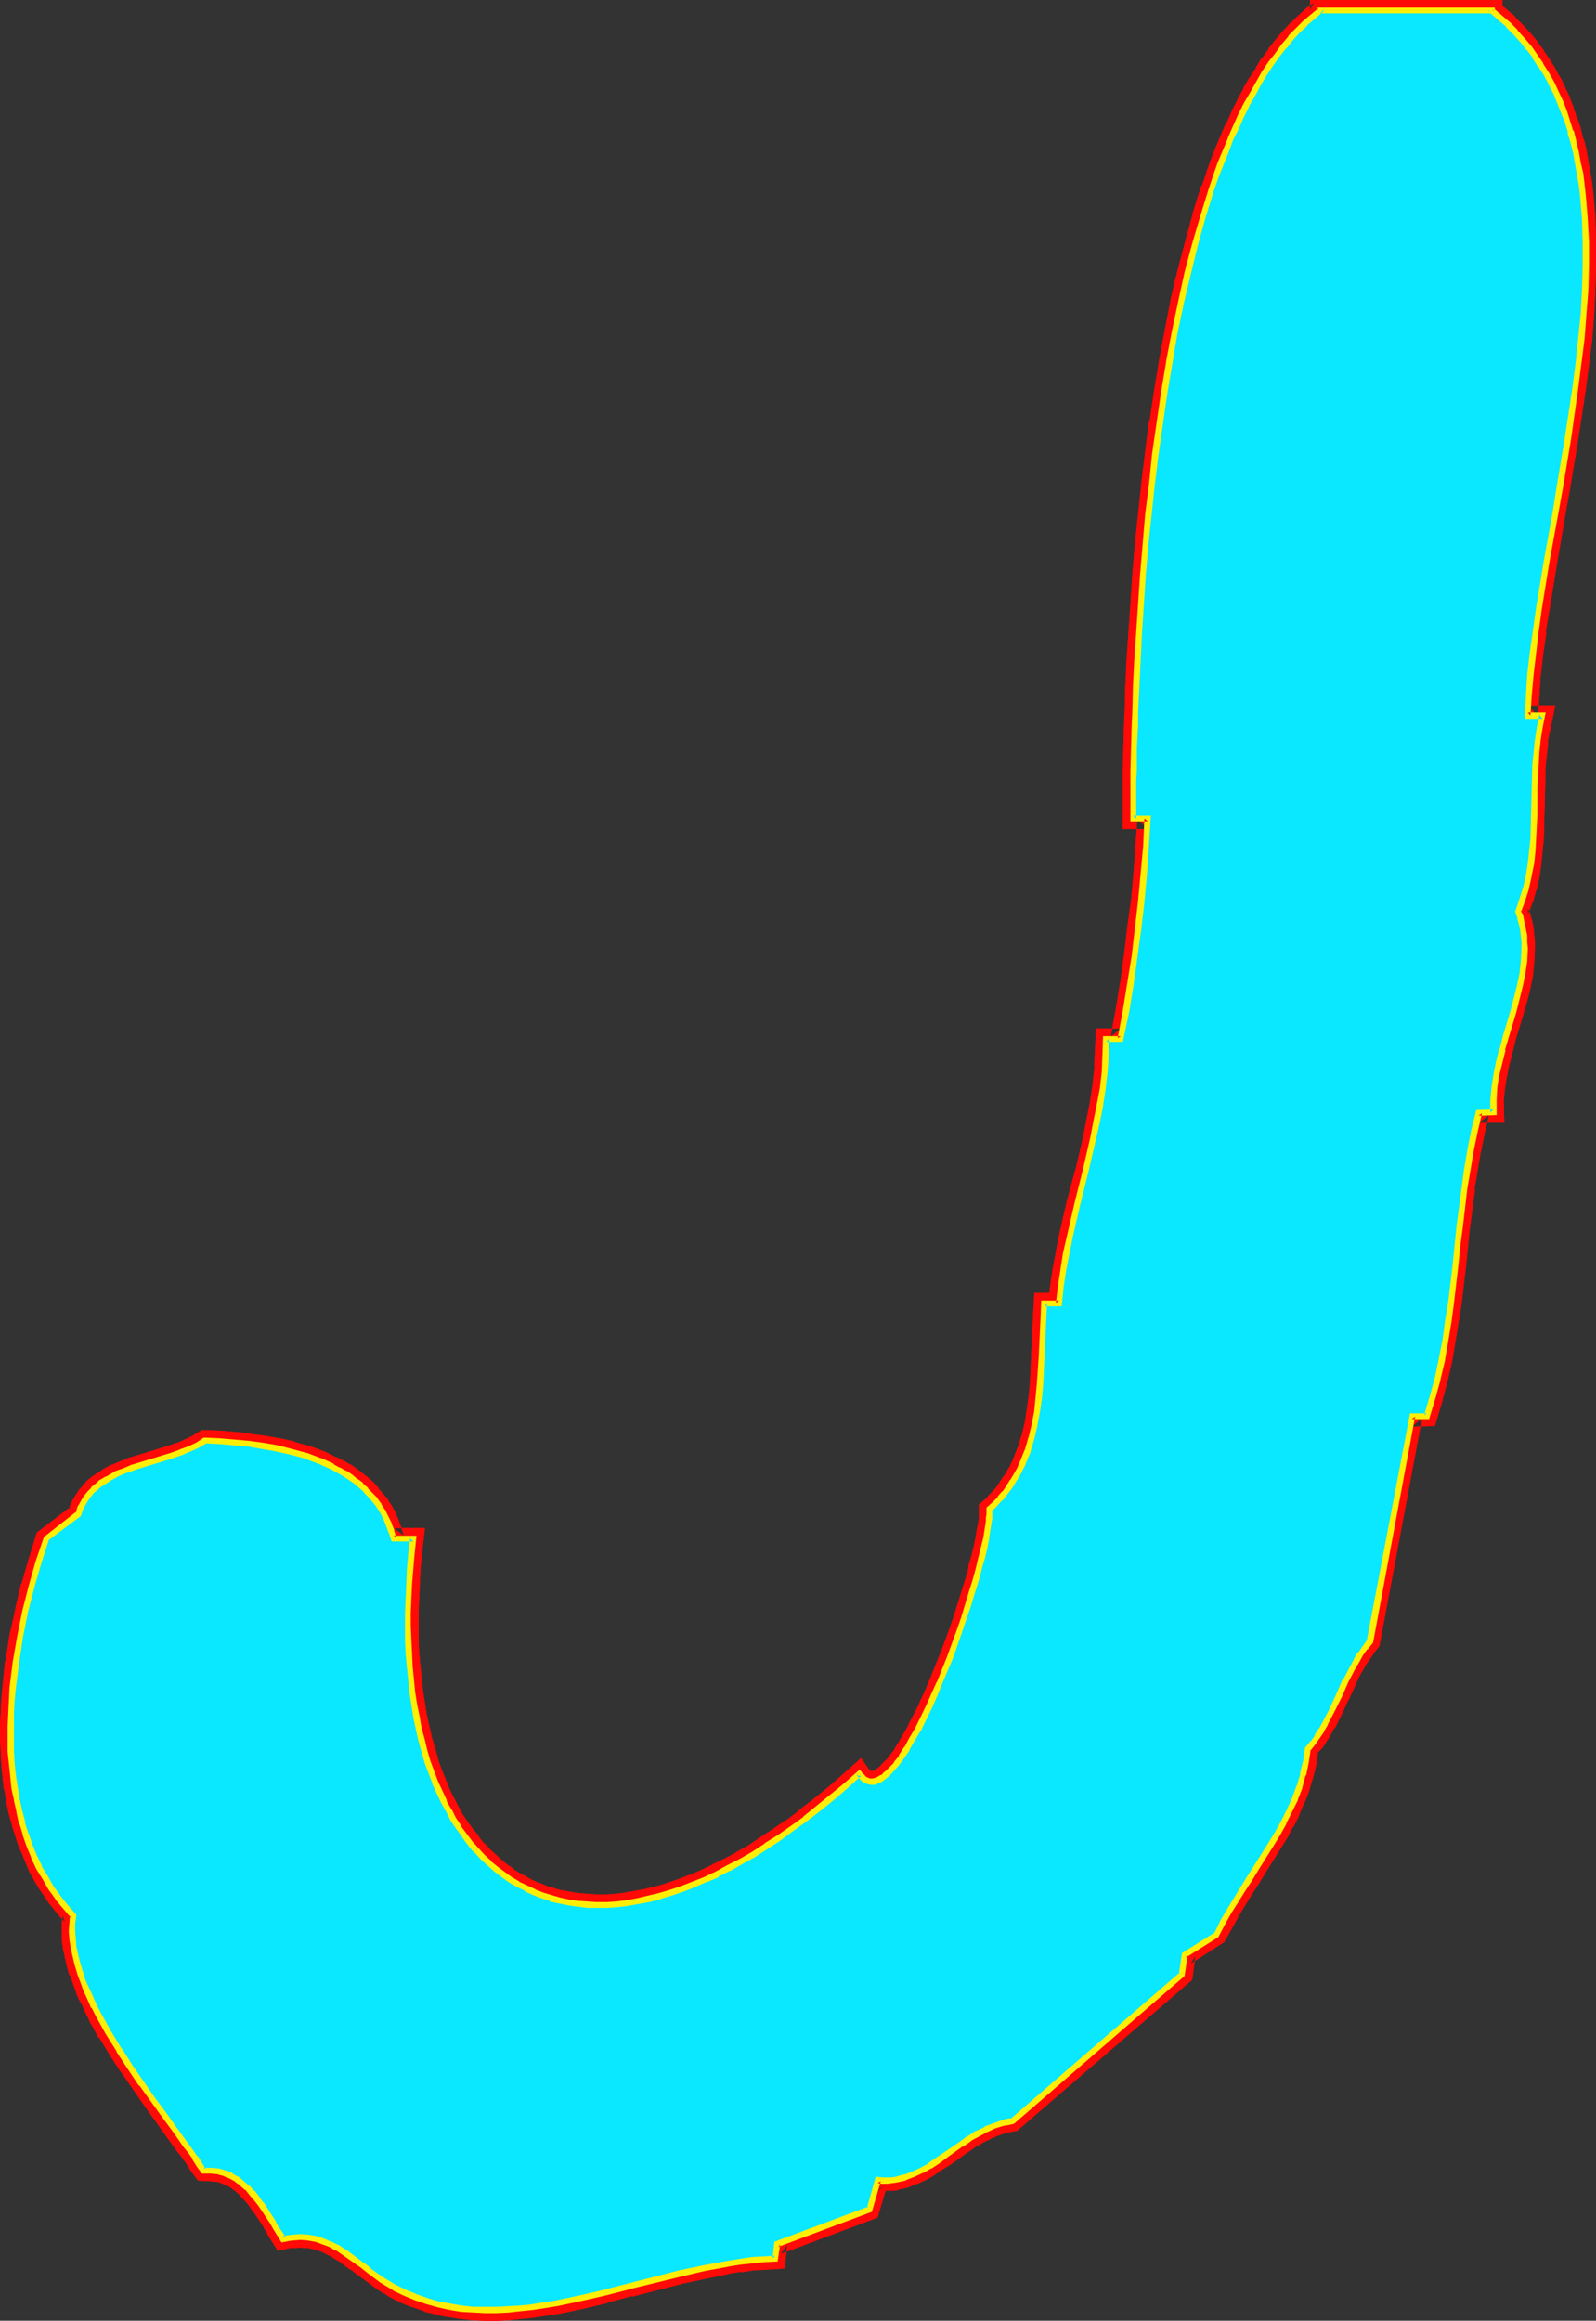<?xml version="1.0" encoding="UTF-8" standalone="no"?>
<svg
   version="1.0"
   width="107.132mm"
   height="155.711mm"
   id="svg14"
   sodipodi:docname="Glow Extended J 1.wmf"
   xmlns:inkscape="http://www.inkscape.org/namespaces/inkscape"
   xmlns:sodipodi="http://sodipodi.sourceforge.net/DTD/sodipodi-0.dtd"
   xmlns="http://www.w3.org/2000/svg"
   xmlns:svg="http://www.w3.org/2000/svg">
  <rect width="100%" height="100%" fill="#333333" stroke="none"/>
  <sodipodi:namedview
     id="namedview14"
     pagecolor="#ffffff"
     bordercolor="#000000"
     borderopacity="0.25"
     inkscape:showpageshadow="2"
     inkscape:pageopacity="0.0"
     inkscape:pagecheckerboard="0"
     inkscape:deskcolor="#d1d1d1"
     inkscape:document-units="mm" />
  <defs
     id="defs1">
    <pattern
       id="WMFhbasepattern"
       patternUnits="userSpaceOnUse"
       width="6"
       height="6"
       x="0"
       y="0" />
  </defs>
  <path
     style="fill:#ffffff;fill-opacity:1;fill-rule:evenodd;stroke:none"
     d="m 378.409,2.585 2.1,1.939 2.1,1.778 1.777,1.939 1.939,1.939 1.616,2.101 1.454,2.101 1.454,2.101 1.454,2.262 1.293,2.262 1.131,2.424 1.131,2.424 0.969,2.424 0.808,2.585 0.808,2.585 0.646,2.585 0.646,2.585 0.646,2.747 0.485,2.747 0.323,2.747 0.485,2.909 0.485,5.656 0.162,5.817 v 6.14 l -0.162,5.979 -0.323,6.302 -0.646,6.14 -0.646,6.302 -0.808,6.302 -1.939,12.766 -2.1,12.604 -1.131,6.14 -1.131,6.14 -0.969,6.14 -1.131,6.14 -0.808,5.817 -0.969,5.817 -0.646,5.656 -0.646,5.494 -0.485,5.332 -0.162,5.009 h 3.716 l -0.646,3.07 -0.646,3.232 -0.323,3.07 -0.162,3.07 -0.162,6.302 -0.162,3.07 v 3.232 l -0.162,6.14 -0.323,3.07 -0.323,3.07 -0.485,3.232 -0.646,2.909 -0.969,3.232 -1.131,3.07 0.485,1.454 0.485,1.616 0.323,1.454 0.162,1.616 0.162,1.616 v 1.454 l -0.162,3.232 -0.323,3.232 -0.808,3.07 -0.646,3.232 -0.969,3.232 -1.777,6.464 -0.969,3.232 -0.808,3.232 -0.646,3.232 -0.485,3.07 -0.323,3.232 v 3.232 h -3.716 l -1.131,4.686 -0.969,4.848 -0.808,4.848 -0.808,4.848 -1.131,9.695 -0.485,4.686 -0.646,4.848 -1.131,9.695 -0.646,4.848 -0.808,4.848 -0.808,4.848 -1.131,4.686 -1.131,4.848 -1.616,4.686 h -3.716 l -10.664,57.203 -1.293,1.616 -1.131,1.616 -0.969,1.616 -0.969,1.778 -1.777,3.393 -1.777,3.717 -1.616,3.555 -1.777,3.393 -0.969,1.778 -1.131,1.616 -1.131,1.616 -1.293,1.616 -0.323,3.232 -0.808,3.232 -0.969,3.07 -1.131,3.07 -1.293,2.909 -1.454,2.909 -1.616,2.909 -1.777,2.909 -3.555,5.656 -1.777,2.909 -1.777,2.909 -3.555,5.656 -1.616,2.909 -1.454,2.909 -8.079,5.009 -0.646,4.848 -42.979,37.328 -1.293,0.162 -1.131,0.323 -2.262,0.646 -2.1,0.97 -2.1,1.131 -2.1,1.131 -1.939,1.454 -4.039,2.747 -2.1,1.293 -1.939,1.454 -2.1,1.131 -2.1,0.97 -2.1,0.808 -2.262,0.485 -1.131,0.162 -1.131,0.162 h -1.131 l -1.293,-0.162 -2.1,7.595 -23.428,8.564 -0.485,3.717 -2.908,0.162 -3.07,0.323 -2.908,0.323 -3.07,0.485 -6.14,1.293 -6.14,1.293 -12.603,3.232 -6.14,1.616 -6.301,1.454 -6.14,1.131 -3.07,0.646 -3.07,0.323 -3.07,0.323 -3.07,0.323 -2.908,0.162 h -3.07 l -2.908,-0.162 -2.908,-0.162 -2.908,-0.485 -2.908,-0.646 -2.908,-0.646 -2.747,-0.97 -2.747,-1.131 -2.747,-1.454 -1.777,-0.97 -1.616,-0.97 -3.07,-2.424 -1.616,-1.131 -1.616,-1.293 -3.232,-2.262 -1.777,-1.131 -1.616,-0.808 -1.777,-0.808 -1.939,-0.485 -1.939,-0.485 -1.939,-0.162 -2.262,0.162 -0.969,0.162 -1.293,0.323 -1.777,-2.909 -0.808,-1.454 -0.969,-1.616 -1.939,-2.909 -1.131,-1.454 -1.131,-1.293 -1.293,-1.454 -1.293,-1.131 -1.293,-0.97 -1.454,-0.808 -1.616,-0.646 -1.777,-0.485 -1.777,-0.323 h -1.939 l -0.969,-1.454 -0.969,-1.616 -1.293,-1.616 -1.131,-1.778 -2.585,-3.555 -2.747,-3.878 -3.07,-4.04 -2.908,-4.04 -2.908,-4.363 -2.747,-4.201 -2.747,-4.363 -2.424,-4.525 -1.131,-2.101 -1.131,-2.262 -0.969,-2.101 -0.808,-2.262 -0.808,-2.101 -0.646,-2.101 -0.485,-2.101 -0.323,-2.101 -0.323,-2.101 -0.162,-1.939 0.162,-2.101 0.162,-1.939 -2.1,-2.262 -1.777,-2.424 -1.777,-2.424 -1.454,-2.424 -1.616,-2.747 -1.131,-2.585 -1.131,-2.747 -1.131,-2.909 -0.808,-2.909 -0.808,-2.909 -0.646,-2.909 -0.485,-3.07 -0.323,-3.07 -0.323,-3.07 -0.323,-3.232 v -3.07 -3.232 -3.232 l 0.323,-3.232 0.162,-3.232 0.808,-6.464 1.131,-6.464 1.293,-6.464 1.454,-6.302 1.777,-6.14 1.939,-6.14 8.24,-6.14 0.485,-1.293 0.485,-1.131 0.646,-0.97 0.646,-0.97 0.646,-0.97 0.808,-0.808 1.777,-1.616 1.939,-1.131 2.1,-1.131 2.1,-0.97 2.424,-0.808 9.533,-3.07 2.262,-0.646 2.262,-0.97 2.1,-0.97 1.939,-1.131 3.555,0.162 3.555,0.162 3.716,0.485 3.878,0.485 3.555,0.646 3.716,0.808 3.555,1.131 3.555,1.293 3.232,1.454 1.454,0.808 1.616,0.808 1.454,0.97 1.454,0.97 1.293,1.131 1.293,1.293 1.131,1.131 1.131,1.293 0.969,1.454 0.969,1.454 0.808,1.616 0.808,1.616 0.646,1.778 0.485,1.778 h 5.009 l -0.485,3.878 -0.323,3.878 -0.323,3.717 -0.162,3.717 v 3.717 3.393 3.555 l 0.162,3.393 0.162,3.393 0.323,3.232 0.485,3.232 0.485,3.232 0.485,3.07 0.646,2.909 0.646,2.909 0.808,2.909 0.808,2.585 0.808,2.747 1.131,2.585 0.969,2.424 1.131,2.424 1.293,2.262 1.131,2.101 1.454,2.101 1.454,2.101 1.454,1.939 1.454,1.778 1.616,1.616 1.616,1.616 1.777,1.616 1.777,1.293 1.939,1.293 1.777,1.131 2.1,0.97 2.1,0.97 1.939,0.808 2.262,0.808 2.262,0.646 2.262,0.323 2.262,0.485 2.424,0.162 h 2.424 2.585 l 2.585,-0.162 2.585,-0.323 2.585,-0.323 2.747,-0.646 2.747,-0.646 2.908,-0.97 2.908,-0.97 2.747,-0.97 3.07,-1.293 3.07,-1.454 2.908,-1.616 3.232,-1.616 3.07,-1.778 3.232,-2.101 3.232,-2.101 3.232,-2.262 3.393,-2.585 3.393,-2.585 3.393,-2.747 3.555,-2.909 3.393,-3.232 0.485,0.646 0.485,0.485 0.485,0.485 0.485,0.323 0.646,0.162 h 0.485 0.646 l 0.485,-0.162 0.646,-0.162 0.646,-0.485 0.646,-0.323 0.485,-0.485 0.808,-0.646 0.646,-0.646 1.293,-1.454 1.293,-1.939 1.454,-2.101 1.293,-2.262 1.454,-2.585 1.454,-2.747 1.293,-2.909 1.454,-2.909 1.293,-3.232 2.585,-6.464 2.424,-6.464 1.131,-3.393 1.131,-3.07 0.969,-3.232 0.808,-3.07 0.969,-3.07 0.646,-2.747 0.646,-2.585 0.485,-2.585 0.485,-2.262 0.323,-1.939 v -0.808 l 0.162,-0.97 v -1.454 l 1.293,-1.293 1.293,-1.293 1.131,-1.454 1.131,-1.454 0.969,-1.454 0.969,-1.454 0.808,-1.616 0.808,-1.454 1.131,-3.232 1.131,-3.232 0.808,-3.393 0.485,-3.393 0.485,-3.393 0.323,-3.555 0.485,-6.948 v -3.393 l 0.323,-6.787 0.323,-3.232 h 3.716 l 0.485,-4.201 0.485,-4.201 0.808,-4.201 0.969,-4.201 1.939,-8.403 2.1,-8.403 1.939,-8.403 0.808,-4.201 0.808,-4.04 0.646,-4.201 0.485,-4.363 0.323,-4.04 0.162,-4.363 h 3.716 l 1.293,-6.948 1.131,-6.948 1.131,-6.948 0.808,-6.948 0.808,-7.11 0.646,-6.948 0.485,-6.948 0.485,-6.948 h -3.716 v -4.686 l 0.162,-2.424 v -2.585 -2.585 -2.747 l 0.162,-2.909 0.162,-5.979 v -3.07 l 0.323,-6.464 0.323,-6.787 0.323,-6.948 0.485,-7.11 0.646,-7.433 0.646,-7.595 0.646,-7.595 0.808,-7.756 0.969,-7.756 1.131,-7.756 1.131,-7.918 1.293,-7.756 1.454,-7.595 1.454,-7.595 1.777,-7.433 1.939,-7.272 1.939,-7.11 2.1,-6.625 1.131,-3.393 1.293,-3.232 1.131,-3.232 1.293,-3.07 1.293,-2.909 1.454,-2.909 1.293,-2.909 1.616,-2.747 1.454,-2.585 1.454,-2.424 1.616,-2.585 1.616,-2.262 1.777,-2.101 1.777,-2.101 1.777,-1.939 1.777,-1.778 1.939,-1.778 1.939,-1.616 v 0 z"
     id="path1" />
  <path
     style="fill:#ff0a06;fill-opacity:1;fill-rule:evenodd;stroke:none"
     d="m 375.824,3.878 3.07,2.585 h -0.162 l 2.1,1.778 -0.162,-0.162 1.939,1.939 h -0.162 l 1.777,1.939 v -0.162 l 1.616,2.101 -0.162,-0.162 1.616,2.101 v 0 l 1.454,2.101 h -0.162 l 1.454,2.262 -0.162,-0.162 1.293,2.262 v -0.162 l 1.131,2.424 v -0.162 l 0.969,2.585 v -0.162 l 1.131,2.424 -0.162,-0.162 0.969,2.585 h -0.162 l 0.808,2.585 v -0.162 l 0.808,2.585 h -0.162 l 0.646,2.585 v -0.162 l 0.646,2.747 v 0 l 0.485,2.747 v 0 l 0.323,2.747 v -0.162 l 0.323,2.909 v -0.162 l 0.485,5.817 v -0.162 l 0.162,5.817 v -0.162 6.14 -0.162 l -0.162,6.14 v -0.162 l -0.323,6.302 v -0.162 l -0.485,6.302 v 0 l -0.808,6.14 v 0 l -0.808,6.302 h 0.162 l -1.939,12.604 v 0 l -2.1,12.604 -1.131,6.14 v 0 l -2.1,12.281 v 0.162 l -1.131,5.979 -0.808,5.817 v 0.162 l -0.969,5.656 v 0.162 l -0.646,5.656 -0.808,5.494 v 0 l -0.323,5.333 v 0.162 l -0.485,7.918 h 6.625 l -2.585,-3.232 -0.646,3.07 v 0.162 l -0.646,3.07 v 0.162 l -0.323,3.07 v 0.162 l -0.162,3.07 v 0.162 l -0.323,6.14 v 0.162 6.14 0 l -0.323,6.14 v 0 l -0.162,3.07 v -0.162 l -0.485,3.232 0.162,-0.323 -0.646,3.232 v -0.162 l -0.646,3.07 0.162,-0.162 -0.969,3.07 v -0.162 l -1.454,4.04 0.969,2.424 -0.162,-0.323 0.323,1.616 v -0.162 l 0.323,1.616 v -0.162 l 0.162,1.454 v -0.162 l 0.162,1.616 v -0.162 1.616 -0.323 l -0.162,3.232 v -0.162 l -0.323,3.232 v -0.323 l -0.646,3.232 v -0.162 l -0.646,3.232 v 0 l -0.808,3.07 v 0 l -1.939,6.464 -0.969,3.232 v 0.162 l -0.808,3.232 v 0 l -0.808,3.232 v 0.162 l -0.485,3.232 v 0.162 l -0.323,3.232 v 0.162 l 0.162,3.232 2.585,-2.747 h -5.817 l -1.616,6.948 v 0 l -0.969,4.848 v 0.162 l -0.808,4.686 -0.808,4.848 v 0.162 l -1.293,9.695 v 0 l -0.485,4.848 -0.485,4.848 v -0.162 l -1.131,9.695 v 0 l -0.646,4.848 v -0.162 l -0.808,4.848 v 0 l -0.808,4.848 v -0.162 l -1.131,4.848 v -0.162 l -1.131,4.848 v -0.162 l -1.454,4.848 2.424,-1.939 h -5.817 l -11.149,59.304 0.485,-1.131 -1.131,1.616 h -0.162 l -1.131,1.616 v 0.162 l -1.131,1.616 -0.162,0.162 -0.969,1.778 v 0.162 l -1.777,3.393 -0.162,0.162 -1.616,3.555 0.162,-0.162 -1.777,3.717 v -0.162 l -1.777,3.555 0.162,-0.162 -0.969,1.778 v -0.162 l -1.131,1.616 h 0.162 l -1.131,1.616 v -0.162 l -1.616,2.101 -0.646,4.04 0.162,-0.323 -0.808,3.232 v -0.162 l -0.808,3.07 v -0.162 l -1.131,3.07 v -0.162 l -1.293,2.909 v 0 l -1.454,2.909 v 0 l -1.454,2.909 v -0.162 l -1.777,2.909 h 0.162 l -3.716,5.656 -1.777,2.747 -1.777,2.909 v 0 l -3.555,5.656 v 0.162 l -1.616,2.909 h -0.162 l -1.454,2.909 0.969,-0.97 -9.048,5.656 -0.808,6.14 0.808,-1.616 -42.979,37.328 1.293,-0.646 -1.131,0.162 h -0.323 l -1.131,0.323 h -0.162 l -2.262,0.646 -0.162,0.162 -2.1,0.97 h -0.162 l -2.262,1.131 h -0.162 l -1.939,1.293 h -0.162 l -1.939,1.454 h -0.162 l -4.039,2.909 0.162,-0.162 -2.1,1.454 -1.939,1.293 0.162,-0.162 -2.1,1.293 0.162,-0.162 -2.1,0.97 h 0.162 l -2.1,0.808 0.323,-0.162 -2.262,0.485 h 0.323 l -1.131,0.162 h 0.162 l -1.293,0.162 h 0.323 -1.131 0.162 l -3.393,-0.323 -2.747,9.534 7.271,-5.979 -2.747,1.939 h 1.131 0.323 1.131 0.323 1.131 0.162 l 1.131,-0.162 0.162,-0.162 2.262,-0.485 0.323,-0.162 2.1,-0.808 h 0.162 l 2.1,-0.97 0.323,-0.162 1.939,-1.131 0.162,-0.162 1.939,-1.293 2.1,-1.293 v 0 l 4.039,-2.909 v 0 l 1.939,-1.293 h -0.162 l 2.1,-1.131 h -0.162 l 2.1,-0.97 h -0.162 l 2.262,-0.97 -0.323,0.162 2.262,-0.808 -0.162,0.162 1.131,-0.323 h -0.162 l 1.939,-0.323 44.433,-38.297 0.808,-5.979 -1.293,1.939 8.563,-5.494 1.939,-3.393 v 0 l 1.616,-2.909 -0.162,0.162 3.555,-5.817 v 0 l 1.777,-2.747 1.777,-2.909 3.555,-5.656 v 0 l 1.777,-2.909 0.162,-0.162 1.454,-2.909 h 0.162 l 1.454,-2.909 v -0.162 l 1.293,-3.07 0.162,-0.162 1.131,-2.909 v -0.162 l 0.969,-3.232 v 0 l 0.808,-3.232 v -0.323 l 0.485,-3.232 -0.646,1.293 1.293,-1.616 h 0.162 l 1.131,-1.616 v -0.162 l 1.131,-1.616 v -0.162 l 0.969,-1.778 h 0.162 l 1.777,-3.555 v 0 l 1.616,-3.555 0.162,-0.162 1.616,-3.555 -0.162,0.162 1.777,-3.555 v 0.162 l 0.969,-1.778 -0.162,0.162 1.131,-1.616 v 0 l 1.131,-1.616 -0.162,0.162 1.616,-2.101 10.826,-57.85 -2.585,2.262 5.817,-0.162 1.939,-6.464 v -0.162 l 1.293,-4.848 v 0 l 1.131,-4.848 v 0 l 0.808,-4.848 v 0 l 0.808,-4.848 v -0.162 l 0.808,-4.848 v 0 l 1.131,-9.695 v 0 l 0.485,-4.848 0.485,-4.848 v 0.162 l 1.293,-9.695 h -0.162 l 0.808,-4.686 0.808,-4.848 v 0.162 l 0.969,-4.848 v 0 l 1.131,-4.686 -2.585,1.939 h 6.463 l -0.162,-5.817 v 0.162 l 0.323,-3.07 v 0.162 l 0.485,-3.232 v 0.162 l 0.646,-3.232 v 0.162 l 0.808,-3.232 v 0 l 0.808,-3.232 1.939,-6.302 v -0.162 l 0.969,-3.232 v 0 l 0.808,-3.232 v 0 l 0.646,-3.232 v -0.162 l 0.323,-3.232 V 243.841 l 0.162,-3.232 v -0.162 -1.616 0 l -0.162,-1.616 v -0.162 l -0.162,-1.616 v -0.162 l -0.323,-1.616 v 0 l -0.485,-1.616 v -0.323 l -0.646,-1.454 v 1.778 l 1.131,-3.07 0.162,-0.162 0.808,-3.07 0.162,-0.162 0.646,-3.07 v 0 l 0.485,-3.232 v -0.162 l 0.323,-3.07 v -0.162 l 0.323,-3.07 v 0 l 0.162,-6.302 v 0 l 0.162,-6.302 v 0.162 l 0.162,-6.302 v 0 l 0.323,-3.07 v 0.162 l 0.323,-3.232 -0.162,0.162 0.646,-3.07 v 0.162 l 1.293,-6.302 h -6.948 l 2.585,2.747 0.323,-5.009 v 0 l 0.323,-5.332 v 0.162 l 0.646,-5.494 0.808,-5.656 h -0.162 l 0.969,-5.817 v 0.162 l 0.969,-5.979 0.969,-5.979 v 0 l 2.1,-12.281 v 0 l 1.131,-6.302 2.1,-12.604 v 0 l 1.939,-12.766 v 0 l 0.808,-6.302 v 0 l 0.808,-6.302 v 0 l 0.485,-6.302 v 0 l 0.323,-6.302 v 0 l 0.162,-6.14 v 0 -6.14 0 l -0.162,-5.979 v 0 l -0.485,-5.817 v 0 l -0.323,-2.909 v -0.162 l -0.485,-2.747 v 0 l -0.485,-2.747 v 0 l -0.485,-2.747 v -0.162 l -0.646,-2.585 -0.162,-0.162 -0.646,-2.585 v -0.162 l -0.808,-2.424 -0.162,-0.162 -0.808,-2.424 v -0.162 l -0.969,-2.424 v -0.162 l -1.131,-2.424 v 0 l -1.131,-2.424 -0.162,-0.162 -1.293,-2.262 V 17.29 l -1.454,-2.262 v 0 l -1.454,-2.101 v -0.162 l -1.616,-2.101 v -0.162 l -1.777,-2.101 v 0 l -1.777,-1.939 -0.162,-0.162 -1.939,-1.939 V 4.201 l -2.1,-1.778 v 0 l -2.1,-1.778 0.969,1.939 z"
     id="path2" />
  <path
     style="fill:#ff0a06;fill-opacity:1;fill-rule:evenodd;stroke:none"
     d="m 217.965,559.59 1.616,-1.778 -24.883,9.372 -0.646,5.171 2.424,-2.262 -2.908,0.162 h -0.162 l -2.908,0.162 h -0.162 l -2.908,0.485 h -0.162 l -3.07,0.485 v 0 l -6.14,1.293 h -0.162 l -6.14,1.293 v 0 l -12.603,3.07 v 0.162 l -6.14,1.616 v 0 l -6.14,1.454 v 0 l -6.14,1.131 v 0 l -3.07,0.646 0.162,-0.162 -3.07,0.485 v 0 l -3.07,0.323 h 0.162 l -3.07,0.323 v 0 l -2.908,0.162 h 0.162 -3.07 0.162 l -2.908,-0.162 h 0.162 l -3.07,-0.323 0.162,0.162 -2.908,-0.485 h 0.162 l -2.908,-0.646 0.162,0.162 -2.747,-0.808 h 0.162 l -2.908,-0.97 0.162,0.162 -2.747,-1.131 h 0.162 l -2.747,-1.454 0.162,0.162 -1.616,-0.97 v 0 l -1.616,-0.97 0.162,0.162 -3.07,-2.424 v 0 l -1.616,-1.131 -1.616,-1.293 v 0 l -3.232,-2.424 h -0.162 l -1.777,-1.131 h -0.162 l -1.777,-0.97 H 84.827 L 83.05,565.892 h -0.162 l -1.939,-0.646 h -0.323 l -1.939,-0.485 h -0.323 l -1.939,-0.162 h -0.485 l -2.1,0.162 h -0.162 l -1.131,0.162 v 0 l -1.293,0.323 2.908,1.131 -1.777,-2.909 h -0.162 l -0.969,-1.454 h 0.162 l -0.969,-1.454 V 560.398 l -2.1,-2.909 v -0.162 l -1.131,-1.454 v -0.162 l -1.131,-1.293 -0.162,-0.162 -1.131,-1.293 -0.323,-0.162 -1.293,-1.131 -0.162,-0.162 -1.293,-0.97 -0.323,-0.162 -1.454,-0.808 -0.323,-0.162 -1.616,-0.646 -0.162,-0.162 -1.777,-0.485 -0.485,-0.162 -1.777,-0.162 h -2.262 l 2.262,1.293 -0.969,-1.616 v 0 L 51.704,545.855 v -0.162 l -1.131,-1.616 v 0 l -1.293,-1.778 -2.585,-3.555 -2.747,-3.878 v 0 l -3.07,-3.878 h 0.162 l -2.908,-4.04 -2.908,-4.363 v 0 l -2.908,-4.201 h 0.162 l -2.747,-4.363 v 0.162 l -2.424,-4.525 0.162,0.162 -1.131,-2.262 v 0.162 l -1.131,-2.262 v 0.162 l -0.969,-2.262 v 0.162 l -0.808,-2.262 v 0.162 l -0.646,-2.101 v 0 l -0.646,-2.101 v 0.162 l -0.485,-2.101 v 0 l -0.323,-2.101 v 0.323 l -0.323,-2.101 v 0.162 -1.939 0.162 -1.939 0.162 l 0.323,-3.07 -2.747,-3.07 v 0 l -1.939,-2.424 0.162,0.162 -1.616,-2.424 v 0.162 l -1.454,-2.585 v 0.162 l -1.454,-2.747 0.162,0.323 -1.293,-2.747 v 0 l -1.131,-2.747 v 0.162 l -0.969,-2.909 v 0.162 l -0.808,-2.747 v 0 l -0.808,-2.909 v 0.162 l -0.646,-3.07 v 0.162 L 6.301,452.94 v 0.162 l -0.323,-3.07 v 0 l -0.323,-3.07 v 0.162 L 5.494,443.891 v 0.162 l -0.162,-3.232 v 0.162 -3.232 0.162 l 0.162,-3.393 0.162,-3.07 v 0 l 0.323,-3.232 v 0.162 l 0.646,-6.464 v 0.162 l 1.131,-6.464 v 0 l 1.293,-6.302 v 0 l 1.454,-6.302 v 0.162 l 1.777,-6.302 v 0.162 l 1.939,-6.14 -0.969,1.454 8.887,-6.787 0.646,-1.939 -0.162,0.162 0.646,-1.131 -0.162,0.162 0.646,-0.97 -0.162,0.162 0.646,-0.97 -0.162,0.162 0.808,-0.97 -0.162,0.162 0.808,-0.808 -0.162,0.162 1.777,-1.454 -0.323,0.162 1.939,-1.131 H 28.599 l 2.1,-1.131 -0.323,0.162 2.262,-0.97 h -0.162 l 2.424,-0.808 h -0.162 l 9.533,-2.909 v 0 l 2.262,-0.808 h 0.162 l 2.262,-0.97 h 0.162 l 2.1,-0.97 0.323,-0.162 1.777,-1.293 -1.454,0.485 3.555,0.162 h -0.162 l 3.716,0.323 v 0 l 3.716,0.323 h -0.162 l 3.716,0.485 v 0 l 3.555,0.646 v 0 l 3.555,0.97 -0.162,-0.162 3.555,1.131 -0.162,-0.162 3.555,1.293 h -0.162 l 3.232,1.454 -0.162,-0.162 1.616,0.808 h -0.162 l 2.585,-4.686 -1.616,-0.808 h -0.162 l -3.232,-1.616 h -0.162 l -3.393,-1.293 h -0.162 l -3.555,-0.97 -0.162,-0.162 -3.716,-0.808 h -0.162 l -3.555,-0.646 h -0.162 l -3.716,-0.485 -0.162,-0.162 -3.716,-0.323 v 0 l -3.716,-0.323 h -0.162 l -4.363,-0.162 -2.585,1.616 0.323,-0.162 -2.1,0.97 v 0 l -2.1,0.97 0.162,-0.162 -2.262,0.808 v 0 l -9.533,2.909 h -0.162 l -2.262,0.97 h -0.162 l -2.262,0.97 h -0.162 l -2.1,1.131 -0.162,0.162 -1.939,1.293 -0.323,0.162 -1.777,1.454 -0.162,0.323 -0.808,0.808 v 0.162 l -0.808,0.808 -0.162,0.323 -0.646,0.97 -0.162,0.162 -0.485,0.97 -0.162,0.162 -0.485,1.131 -0.162,0.323 -0.485,1.131 0.969,-1.131 -8.887,6.787 -2.1,6.787 v 0 l -1.777,6.14 -0.162,0.162 -1.454,6.302 v 0.162 l -1.454,6.464 v 0 l -0.969,6.464 -0.162,0.162 -0.646,6.464 v 0 l -0.323,3.393 v 0 L 0.162,434.357 0,437.589 v 0.162 3.232 0 l 0.162,3.232 v 0 l 0.162,3.232 v 0 l 0.323,3.07 v 0.162 l 0.323,3.07 0.162,0.162 0.485,3.07 v 0 l 0.646,3.07 v 0 l 0.808,2.909 v 0.162 l 0.969,2.909 v 0.162 l 0.969,2.747 0.162,0.162 1.131,2.747 v 0 l 1.131,2.747 0.162,0.323 1.454,2.585 v 0 l 1.616,2.585 0.162,0.162 1.616,2.424 0.162,0.162 1.939,2.424 v 0 l 1.939,2.262 -0.646,-1.939 -0.162,1.939 v 0.162 1.939 0.323 1.939 0.162 l 0.323,2.101 v 0.162 l 0.485,2.101 v 0.162 l 0.485,1.939 v 0.162 l 0.646,2.262 h 0.162 l 0.808,2.262 v 0 l 0.808,2.262 v 0.162 l 0.969,2.101 h 0.162 l 0.969,2.262 v 0 l 1.131,2.262 v 0.162 l 2.424,4.363 h 0.162 l 2.747,4.525 v 0 l 2.747,4.201 0.162,0.162 2.908,4.201 2.908,4.201 v 0 l 2.908,4.04 v 0 l 2.747,3.878 2.585,3.555 1.293,1.616 v 0 l 1.131,1.616 v 0 l 0.969,1.616 v 0 l 1.939,2.585 3.232,0.162 h -0.323 l 1.777,0.162 -0.323,-0.162 1.616,0.485 h -0.162 l 1.616,0.646 -0.323,-0.162 1.454,0.808 -0.323,-0.162 1.293,0.97 v 0 l 1.293,1.131 -0.323,-0.162 1.293,1.293 -0.162,-0.162 1.131,1.293 v 0 l 0.969,1.454 V 560.398 l 1.939,2.909 v 0 l 0.969,1.454 v 0.162 l 0.969,1.454 h -0.162 l 2.747,4.363 3.07,-0.646 h -0.162 l 1.131,-0.162 -0.162,0.162 2.1,-0.162 h -0.485 l 2.1,0.162 -0.323,-0.162 1.939,0.485 -0.323,-0.162 1.939,0.646 -0.323,-0.162 1.777,0.808 h -0.162 l 1.777,0.808 h -0.162 l 1.616,0.97 -0.162,-0.162 3.232,2.424 v -0.162 l 1.616,1.293 1.616,1.131 v 0 l 3.232,2.424 0.162,0.162 1.616,0.97 v 0 l 1.616,0.97 0.162,0.162 2.747,1.293 0.162,0.162 2.908,1.131 h 0.162 l 2.747,0.97 0.162,0.162 2.908,0.646 0.162,0.162 2.747,0.485 h 0.162 l 2.908,0.485 h 0.162 l 2.908,0.323 h 0.162 l 3.07,0.162 v 0 h 3.07 0.162 l 2.908,-0.162 h 0.162 l 2.908,-0.323 h 0.162 l 3.07,-0.323 v 0 l 3.07,-0.485 h 0.162 l 3.07,-0.485 h 0.162 l 6.14,-1.293 v 0 l 6.14,-1.454 0.162,-0.162 6.14,-1.616 v 0.162 l 12.603,-3.232 h -0.162 l 6.14,-1.293 v 0 l 6.14,-1.293 h -0.162 l 3.07,-0.485 v 0.162 l 2.908,-0.485 v 0 l 2.908,-0.162 v 0 l 5.17,-0.323 0.646,-5.979 -1.616,2.262 24.559,-9.211 2.585,-8.726 z"
     id="path3" />
  <path
     style="fill:#ff0a06;fill-opacity:1;fill-rule:evenodd;stroke:none"
     d="m 84.504,375.053 1.616,0.808 h -0.162 l 1.454,0.97 h -0.162 l 1.454,0.97 -0.162,-0.162 1.293,1.131 v -0.162 l 1.293,1.293 -0.162,-0.162 1.131,1.131 h -0.162 l 1.131,1.293 -0.162,-0.162 1.131,1.454 -0.162,-0.162 0.969,1.454 -0.162,-0.162 0.808,1.454 v 0 l 0.808,1.616 -0.162,-0.162 0.646,1.778 v -0.162 l 1.131,3.717 h 6.948 l -2.747,-2.909 -0.485,3.878 v 0 l -0.323,3.878 -0.162,3.717 v 0.162 l -0.162,3.555 v 0.162 l -0.162,3.555 v 3.717 3.555 0 l 0.162,3.393 v 0 l 0.323,3.393 v 0.162 l 0.323,3.232 v 0 l 0.323,3.232 v 0.162 l 0.485,3.07 v 0.162 l 0.646,3.07 v 0 l 0.646,2.909 v 0.162 l 0.646,2.909 v 0 l 0.808,2.909 v 0 l 0.808,2.747 v 0.162 l 0.969,2.585 v 0.162 l 0.969,2.585 v 0 l 1.131,2.585 v 0 l 1.293,2.424 v 0 l 1.131,2.424 h 0.162 l 1.131,2.101 0.162,0.162 1.293,2.101 v 0.162 l 1.454,1.939 v 0.162 l 1.454,1.939 h 0.162 l 1.616,1.778 v 0.162 l 1.616,1.778 h 0.162 l 1.616,1.616 1.777,1.616 0.162,0.162 1.939,1.293 v 0 l 1.777,1.293 0.162,0.162 1.939,1.131 0.162,0.162 1.939,0.97 h 0.162 l 2.1,0.97 0.162,0.162 1.939,0.808 h 0.162 l 2.262,0.808 v 0 l 2.262,0.485 0.323,0.162 2.262,0.323 v 0 l 2.262,0.485 h 0.323 l 2.424,0.162 h 0.162 l 2.424,0.162 h 2.747 l 2.585,-0.162 h 0.162 l 2.585,-0.323 v -0.162 l 2.747,-0.323 v 0 l 2.747,-0.646 h 0.162 l 2.747,-0.646 h 0.162 l 2.747,-0.97 h 0.162 l 2.908,-0.97 v 0 l 2.908,-1.131 h 0.162 l 2.908,-1.293 h 0.162 l 3.07,-1.454 v 0 l 3.07,-1.616 v 0 l 3.232,-1.616 v -0.162 l 3.232,-1.778 v 0 l 3.232,-2.101 v 0 l 3.232,-2.101 0.162,-0.162 3.232,-2.262 v 0 l 3.393,-2.585 v 0 l 3.393,-2.585 v 0 l 3.555,-2.747 v -0.162 l 3.393,-2.909 h 0.162 l 3.393,-3.07 -3.878,-0.485 0.485,0.646 0.162,0.323 0.485,0.485 0.323,0.323 0.485,0.323 0.323,0.162 0.808,0.485 0.808,0.162 0.323,0.162 0.969,0.162 0.808,-0.162 h 0.485 l 0.646,-0.162 0.162,-0.162 0.646,-0.162 0.323,-0.162 0.485,-0.323 h 0.162 l 0.969,-0.646 0.808,-0.646 -0.162,0.162 0.646,-0.646 0.323,-0.162 0.646,-0.808 v 0 l 1.293,-1.454 0.162,-0.323 1.293,-1.778 0.162,-0.162 1.293,-2.101 h 0.162 l 1.454,-2.424 v 0 l 1.454,-2.585 v 0 l 2.747,-5.656 v -0.162 l 1.454,-2.909 v -0.162 l 1.293,-3.07 v -0.162 l 2.585,-6.464 h 0.162 l 2.262,-6.464 v -0.162 l 1.131,-3.232 1.131,-3.232 0.162,-0.162 0.969,-3.232 0.808,-3.07 v 0 l 0.808,-2.909 0.162,-0.162 0.646,-2.747 0.646,-2.585 v -0.162 l 0.485,-2.585 v 0 l 0.485,-2.262 0.323,-1.939 v -0.323 -0.808 0.162 l 0.162,-0.97 v -1.778 l -0.808,1.939 1.293,-1.293 h 0.162 l 1.293,-1.454 v 0 l 1.293,-1.454 0.162,-0.162 0.969,-1.454 0.162,-0.162 0.969,-1.454 v 0 l 0.969,-1.616 v -0.162 l 0.808,-1.454 0.162,-0.162 0.646,-1.454 0.162,-0.162 1.293,-3.232 v -0.162 l 1.131,-3.232 v -0.162 l 0.808,-3.393 v -0.323 l 0.646,-3.393 v 0 l 0.485,-3.393 v -0.162 l 0.323,-3.393 v -0.162 l 0.323,-6.948 v 0 l 0.162,-3.555 0.323,-6.625 v 0 l 0.162,-3.232 -2.585,2.424 h 5.978 l 0.808,-6.464 -5.817,3.555 2.747,-2.424 h -6.301 l -0.323,5.817 v 0 l -0.323,6.787 -0.162,3.393 v 0 l -0.323,6.948 v -0.162 l -0.323,3.555 v -0.162 l -0.485,3.555 v -0.162 l -0.485,3.393 v -0.162 l -0.808,3.393 v -0.162 l -0.969,3.232 v -0.162 l -1.293,3.232 0.162,-0.162 -0.808,1.454 h 0.162 l -0.969,1.454 0.162,-0.162 -0.969,1.616 v -0.162 l -0.969,1.454 0.162,-0.162 -1.131,1.616 0.162,-0.162 -1.131,1.293 v 0 l -1.293,1.293 h 0.162 l -2.262,1.939 v 2.585 -0.323 0.97 0.162 l -0.162,0.808 0.162,-0.323 -0.485,2.101 -0.323,2.101 v 0 l -0.485,2.424 v 0 l -0.646,2.585 -0.808,2.747 h 0.162 l -0.808,2.909 v 0 l -0.969,3.07 -0.969,3.232 v -0.162 l -0.969,3.232 -1.131,3.232 v 0 l -2.424,6.625 v -0.162 l -2.585,6.464 v 0 l -1.293,3.07 v 0 l -1.454,3.07 0.162,-0.162 -2.908,5.656 0.162,-0.162 -1.454,2.585 v -0.162 l -1.293,2.424 v -0.162 l -1.293,2.262 v -0.162 l -1.293,1.778 0.162,-0.162 -1.454,1.454 v 0 l -0.646,0.646 0.323,-0.162 -0.646,0.485 -0.162,0.162 -0.485,0.485 0.323,-0.323 -0.646,0.323 h 0.162 l -0.646,0.323 0.323,-0.162 -0.485,0.162 h 0.162 l -0.646,0.162 0.485,-0.162 -0.485,0.162 h 0.646 l -0.485,-0.162 0.162,0.162 -0.485,-0.162 0.485,0.162 -0.485,-0.323 0.323,0.323 -0.485,-0.485 0.323,0.323 -0.485,-0.485 0.162,0.323 -2.1,-3.07 -5.655,5.009 v 0 l -3.555,3.07 0.162,-0.162 -3.393,2.747 v 0 l -3.393,2.585 h 0.162 l -3.393,2.585 v -0.162 l -3.232,2.262 v 0 l -3.232,2.101 v 0 l -3.07,2.101 v 0 l -3.232,1.778 h 0.162 l -3.07,1.616 v 0 l -3.07,1.454 h 0.162 l -3.07,1.454 v 0 l -2.908,1.293 0.162,-0.162 -2.908,1.131 v 0 l -2.908,0.97 h 0.162 l -2.747,0.808 v 0 l -2.747,0.646 h 0.162 l -2.747,0.485 v 0 l -2.585,0.485 h 0.162 l -2.585,0.323 h 0.162 l -2.585,0.162 h 0.162 -2.585 0.162 l -2.424,-0.162 h 0.162 l -2.585,-0.162 h 0.323 l -2.424,-0.323 h 0.162 l -2.262,-0.485 0.162,0.162 -2.262,-0.646 h 0.162 l -2.262,-0.646 h 0.162 l -1.939,-0.808 0.162,0.162 -2.1,-0.97 v 0 l -1.939,-1.131 0.162,0.162 -1.939,-1.131 0.162,0.162 -1.777,-1.454 v 0.162 l -1.777,-1.454 0.162,0.162 -1.616,-1.454 -1.777,-1.616 0.162,0.162 -1.616,-1.778 v 0.162 l -1.454,-1.778 h 0.162 l -1.454,-1.778 v 0 l -1.454,-1.939 0.162,0.162 -1.454,-2.101 v 0 l -1.131,-2.101 v 0 l -1.131,-2.262 v 0.162 l -1.131,-2.424 v 0 l -0.969,-2.424 v 0 l -0.969,-2.424 v 0 l -0.969,-2.585 0.162,0.162 -0.808,-2.747 v 0 l -0.808,-2.747 v 0 l -0.646,-2.909 v 0.162 l -0.646,-3.07 v 0.162 l -0.485,-3.07 v 0 l -0.485,-3.07 v 0 l -0.323,-3.232 v 0.162 l -0.323,-3.232 v 0 l -0.323,-3.393 v 0.162 l -0.162,-3.393 v 0 -3.555 0 -3.393 0 l 0.162,-3.717 v 0.162 l 0.162,-3.717 v 0.162 l 0.162,-3.878 0.323,-3.717 v 0 l 0.808,-6.787 h -7.917 l 2.585,1.939 -0.646,-1.939 v -0.162 l -0.646,-1.616 v -0.162 l -0.808,-1.778 v -0.162 l -0.808,-1.454 -0.162,-0.323 -0.969,-1.454 v -0.162 l -1.131,-1.293 -0.162,-0.162 -1.131,-1.293 v -0.162 l -1.131,-1.293 -0.162,-0.162 -1.293,-1.131 -0.162,-0.162 -1.293,-0.97 -0.162,-0.162 -1.293,-0.97 -0.162,-0.162 -1.454,-0.97 h -0.162 l -1.616,-0.97 v 0 z"
     id="path4" />
  <path
     style="fill:#ff0a06;fill-opacity:1;fill-rule:evenodd;stroke:none"
     d="m 271.77,326.737 v 0 l 0.646,-4.201 v 0.162 l 0.646,-4.201 v 0 l 0.969,-4.201 v 0 l 1.939,-8.241 v 0 l 2.1,-8.403 v 0 l 1.939,-8.403 v 0 l 0.808,-4.201 v -0.162 l 0.808,-4.04 v -0.162 l 0.646,-4.201 h 0.162 l 0.485,-4.201 v -0.323 l 0.162,-4.04 v -0.162 l 0.162,-4.201 -2.585,2.585 h 5.817 l 1.777,-9.211 v 0 l 1.131,-6.948 v 0 l 1.131,-7.11 v 0 l 0.808,-6.948 0.808,-7.11 v 0 l 0.646,-6.948 v -0.162 l 0.646,-6.948 v 0 l 0.485,-9.857 h -6.463 l 2.747,2.747 v -4.686 0.162 -2.585 -2.585 0.162 -2.747 l 0.162,-5.656 v 0.162 l 0.162,-5.979 v 0 l 0.162,-3.232 v 0 l 0.162,-6.464 0.323,-6.625 v 0 l 0.485,-6.948 0.485,-7.11 v 0 l 0.485,-7.433 0.646,-7.433 v 0 l 0.646,-7.595 0.969,-7.756 v 0 l 0.969,-7.756 v 0 l 0.969,-7.756 v 0 l 1.131,-7.756 v 0 l 1.293,-7.756 v 0 l 1.454,-7.595 v 0 l 1.616,-7.595 v 0.162 l 1.616,-7.433 v 0 l 1.777,-7.272 v 0 l 2.1,-6.948 v 0.162 l 2.1,-6.787 v 0 l 1.131,-3.393 v 0.162 l 1.131,-3.232 v 0 l 1.293,-3.232 h -0.162 l 1.293,-3.07 v 0.162 l 1.293,-2.909 v 0 l 1.454,-2.909 v 0 l 1.293,-2.747 v 0 l 1.454,-2.747 v 0 l 1.454,-2.585 -0.162,0.162 1.616,-2.585 v 0.162 l 1.616,-2.585 -0.162,0.162 1.777,-2.262 v 0 l 1.616,-2.101 h -0.162 l 1.777,-1.939 v 0 l 1.777,-1.939 h -0.162 l 1.939,-1.778 -0.162,0.162 1.939,-1.616 v 0 L 337.692,3.878 V 2.585 l -2.747,2.747 h 43.464 l -2.585,-2.747 v 1.293 l 5.332,-1.293 V 0 h -48.796 v 2.585 l 0.969,-1.939 -1.939,1.454 -0.162,0.162 -1.777,1.616 -0.162,0.162 -1.777,1.778 h -0.162 l -1.777,1.939 -0.162,0.162 -1.777,2.101 v 0 l -1.777,2.262 v 0.162 l -1.616,2.262 h -0.162 l -1.454,2.424 v 0.162 l -1.616,2.424 -0.162,0.162 -1.454,2.585 v 0.162 l -1.454,2.585 v 0.162 l -1.454,2.747 v 0.162 l -1.293,2.909 h -0.162 l -1.293,3.07 v 0 l -1.293,3.07 v 0 l -1.293,3.232 v 0 l -1.131,3.232 v 0.162 l -1.131,3.232 h -0.162 l -2.1,6.787 v 0.162 l -1.939,7.11 v 0 l -1.939,7.272 v 0 l -1.777,7.433 v 0.162 l -1.454,7.595 v 0 l -1.454,7.595 v 0.162 l -1.293,7.756 v 0 l -1.131,7.756 h -0.162 l -0.969,7.756 v 0.162 l -0.969,7.756 v 0.162 l -0.808,7.595 -0.808,7.756 v 0 l -0.646,7.595 -0.485,7.272 v 0.162 l -0.485,7.11 -0.485,6.948 v 0 l -0.323,6.787 -0.162,6.464 v 0 l -0.162,3.232 v 0 l -0.162,5.817 v 0.162 l -0.162,5.494 v 2.747 0 2.585 0 2.424 0 7.272 h 6.301 l -2.585,-2.747 -0.485,6.948 v 0 l -0.485,6.948 v -0.162 l -0.646,7.11 v -0.162 l -0.969,7.11 -0.808,6.948 v -0.162 l -0.969,7.11 v -0.162 l -1.131,6.948 v 0 l -1.293,6.948 2.585,-2.101 h -6.301 l -0.323,6.787 v 0 l -0.162,4.04 v -0.162 l -0.485,4.363 v -0.162 l -0.646,4.201 v 0 l -0.808,4.04 v 0 l -0.808,4.201 v 0 l -1.939,8.403 v -0.162 l -2.262,8.403 v 0 l -1.939,8.403 v 0 l -0.808,4.201 v 0.162 l -0.808,4.201 v 0 l -0.646,4.201 v 0.162 l -0.485,4.201 z"
     id="path5" />
  <path
     style="fill:#ffffff;fill-opacity:1;fill-rule:evenodd;stroke:none"
     d="m 378.409,2.585 2.1,1.939 2.1,1.778 1.777,1.939 1.939,1.939 1.616,2.101 1.454,2.101 1.454,2.101 1.454,2.262 1.293,2.262 1.131,2.424 1.131,2.424 0.969,2.424 0.808,2.585 0.808,2.585 0.646,2.585 0.646,2.585 0.646,2.747 0.485,2.747 0.323,2.747 0.485,2.909 0.485,5.656 0.162,5.817 v 6.14 l -0.162,5.979 -0.323,6.302 -0.646,6.14 -0.646,6.302 -0.808,6.302 -1.939,12.766 -2.1,12.604 -1.131,6.14 -1.131,6.14 -0.969,6.14 -1.131,6.14 -0.808,5.817 -0.969,5.817 -0.646,5.656 -0.646,5.494 -0.485,5.332 -0.162,5.009 h 3.716 l -0.646,3.07 -0.646,3.232 -0.323,3.07 -0.162,3.07 -0.162,6.302 -0.162,3.07 v 3.232 l -0.162,6.14 -0.323,3.07 -0.323,3.07 -0.485,3.232 -0.646,2.909 -0.969,3.232 -1.131,3.07 0.485,1.454 0.485,1.616 0.323,1.454 0.162,1.616 0.162,1.616 v 1.454 l -0.162,3.232 -0.323,3.232 -0.808,3.07 -0.646,3.232 -0.969,3.232 -1.777,6.464 -0.969,3.232 -0.808,3.232 -0.646,3.232 -0.485,3.07 -0.323,3.232 v 3.232 h -3.716 l -1.131,4.686 -0.969,4.848 -0.808,4.848 -0.808,4.848 -1.131,9.695 -0.485,4.686 -0.646,4.848 -1.131,9.695 -0.646,4.848 -0.808,4.848 -0.808,4.848 -1.131,4.686 -1.131,4.848 -1.616,4.686 h -3.716 l -10.664,57.203 -1.293,1.616 -1.131,1.616 -0.969,1.616 -0.969,1.778 -1.777,3.393 -1.777,3.717 -1.616,3.555 -1.777,3.393 -0.969,1.778 -1.131,1.616 -1.131,1.616 -1.293,1.616 -0.323,3.232 -0.808,3.232 -0.969,3.07 -1.131,3.07 -1.293,2.909 -1.454,2.909 -1.616,2.909 -1.777,2.909 -3.555,5.656 -1.777,2.909 -1.777,2.909 -3.555,5.656 -1.616,2.909 -1.454,2.909 -8.079,5.009 -0.646,4.848 -42.979,37.328 -1.293,0.162 -1.131,0.323 -2.262,0.646 -2.1,0.97 -2.1,1.131 -2.1,1.131 -1.939,1.454 -4.039,2.747 -2.1,1.293 -1.939,1.454 -2.1,1.131 -2.1,0.97 -2.1,0.808 -2.262,0.485 -1.131,0.162 -1.131,0.162 h -1.131 l -1.293,-0.162 -2.1,7.595 -23.428,8.564 -0.485,3.717 -2.908,0.162 -3.07,0.323 -2.908,0.323 -3.07,0.485 -6.14,1.293 -6.14,1.293 -12.603,3.232 -6.14,1.616 -6.301,1.454 -6.14,1.131 -3.07,0.646 -3.07,0.323 -3.07,0.323 -3.07,0.323 -2.908,0.162 h -3.07 l -2.908,-0.162 -2.908,-0.162 -2.908,-0.485 -2.908,-0.646 -2.908,-0.646 -2.747,-0.97 -2.747,-1.131 -2.747,-1.454 -1.777,-0.97 -1.616,-0.97 -3.07,-2.424 -1.616,-1.131 -1.616,-1.293 -3.232,-2.262 -1.777,-1.131 -1.616,-0.808 -1.777,-0.808 -1.939,-0.485 -1.939,-0.485 -1.939,-0.162 -2.262,0.162 -0.969,0.162 -1.293,0.323 -1.777,-2.909 -0.808,-1.454 -0.969,-1.616 -1.939,-2.909 -1.131,-1.454 -1.131,-1.293 -1.293,-1.454 -1.293,-1.131 -1.293,-0.97 -1.454,-0.808 -1.616,-0.646 -1.777,-0.485 -1.777,-0.323 h -1.939 l -0.969,-1.454 -0.969,-1.616 -1.293,-1.616 -1.131,-1.778 -2.585,-3.555 -2.747,-3.878 -3.07,-4.04 -2.908,-4.04 -2.908,-4.363 -2.747,-4.201 -2.747,-4.363 -2.424,-4.525 -1.131,-2.101 -1.131,-2.262 -0.969,-2.101 -0.808,-2.262 -0.808,-2.101 -0.646,-2.101 -0.485,-2.101 -0.323,-2.101 -0.323,-2.101 -0.162,-1.939 0.162,-2.101 0.162,-1.939 -2.1,-2.262 -1.777,-2.424 -1.777,-2.424 -1.454,-2.424 -1.616,-2.747 -1.131,-2.585 -1.131,-2.747 -1.131,-2.909 -0.808,-2.909 -0.808,-2.909 -0.646,-2.909 -0.485,-3.07 -0.323,-3.07 -0.323,-3.07 -0.323,-3.232 v -3.07 -3.232 -3.232 l 0.323,-3.232 0.162,-3.232 0.808,-6.464 1.131,-6.464 1.293,-6.464 1.454,-6.302 1.777,-6.14 1.939,-6.14 8.24,-6.14 0.485,-1.293 0.485,-1.131 0.646,-0.97 0.646,-0.97 0.646,-0.97 0.808,-0.808 1.777,-1.616 1.939,-1.131 2.1,-1.131 2.1,-0.97 2.424,-0.808 9.533,-3.07 2.262,-0.646 2.262,-0.97 2.1,-0.97 1.939,-1.131 3.555,0.162 3.555,0.162 3.716,0.485 3.878,0.485 3.555,0.646 3.716,0.808 3.555,1.131 3.555,1.293 3.232,1.454 1.454,0.808 1.616,0.808 1.454,0.97 1.454,0.97 1.293,1.131 1.293,1.293 1.131,1.131 1.131,1.293 0.969,1.454 0.969,1.454 0.808,1.616 0.808,1.616 0.646,1.778 0.485,1.778 h 5.009 l -0.485,3.878 -0.323,3.878 -0.323,3.717 -0.162,3.717 v 3.717 3.393 3.555 l 0.162,3.393 0.162,3.393 0.323,3.232 0.485,3.232 0.485,3.232 0.485,3.07 0.646,2.909 0.646,2.909 0.808,2.909 0.808,2.585 0.808,2.747 1.131,2.585 0.969,2.424 1.131,2.424 1.293,2.262 1.131,2.101 1.454,2.101 1.454,2.101 1.454,1.939 1.454,1.778 1.616,1.616 1.616,1.616 1.777,1.616 1.777,1.293 1.939,1.293 1.777,1.131 2.1,0.97 2.1,0.97 1.939,0.808 2.262,0.808 2.262,0.646 2.262,0.323 2.262,0.485 2.424,0.162 h 2.424 2.585 l 2.585,-0.162 2.585,-0.323 2.585,-0.323 2.747,-0.646 2.747,-0.646 2.908,-0.97 2.908,-0.97 2.747,-0.97 3.07,-1.293 3.07,-1.454 2.908,-1.616 3.232,-1.616 3.07,-1.778 3.232,-2.101 3.232,-2.101 3.232,-2.262 3.393,-2.585 3.393,-2.585 3.393,-2.747 3.555,-2.909 3.393,-3.232 0.485,0.646 0.485,0.485 0.485,0.485 0.485,0.323 0.646,0.162 h 0.485 0.646 l 0.485,-0.162 0.646,-0.162 0.646,-0.485 0.646,-0.323 0.485,-0.485 0.808,-0.646 0.646,-0.646 1.293,-1.454 1.293,-1.939 1.454,-2.101 1.293,-2.262 1.454,-2.585 1.454,-2.747 1.293,-2.909 1.454,-2.909 1.293,-3.232 2.585,-6.464 2.424,-6.464 1.131,-3.393 1.131,-3.07 0.969,-3.232 0.808,-3.07 0.969,-3.07 0.646,-2.747 0.646,-2.585 0.485,-2.585 0.485,-2.262 0.323,-1.939 v -0.808 l 0.162,-0.97 v -1.454 l 1.293,-1.293 1.293,-1.293 1.131,-1.454 1.131,-1.454 0.969,-1.454 0.969,-1.454 0.808,-1.616 0.808,-1.454 1.131,-3.232 1.131,-3.232 0.808,-3.393 0.485,-3.393 0.485,-3.393 0.323,-3.555 0.485,-6.948 v -3.393 l 0.323,-6.787 0.323,-3.232 h 3.716 l 0.485,-4.201 0.485,-4.201 0.808,-4.201 0.969,-4.201 1.939,-8.403 2.1,-8.403 1.939,-8.403 0.808,-4.201 0.808,-4.04 0.646,-4.201 0.485,-4.363 0.323,-4.04 0.162,-4.363 h 3.716 l 1.293,-6.948 1.131,-6.948 1.131,-6.948 0.808,-6.948 0.808,-7.11 0.646,-6.948 0.485,-6.948 0.485,-6.948 h -3.716 v -4.686 l 0.162,-2.424 v -2.585 -2.585 -2.747 l 0.162,-2.909 0.162,-5.979 v -3.07 l 0.323,-6.464 0.323,-6.787 0.323,-6.948 0.485,-7.11 0.646,-7.433 0.646,-7.595 0.646,-7.595 0.808,-7.756 0.969,-7.756 1.131,-7.756 1.131,-7.918 1.293,-7.756 1.454,-7.595 1.454,-7.595 1.777,-7.433 1.939,-7.272 1.939,-7.11 2.1,-6.625 1.131,-3.393 1.293,-3.232 1.131,-3.232 1.293,-3.07 1.293,-2.909 1.454,-2.909 1.293,-2.909 1.616,-2.747 1.454,-2.585 1.454,-2.424 1.616,-2.585 1.616,-2.262 1.777,-2.101 1.777,-2.101 1.777,-1.939 1.777,-1.778 1.939,-1.778 1.939,-1.616 v 0 z"
     id="path6" />
  <path
     style="fill:#ff0a06;fill-opacity:1;fill-rule:evenodd;stroke:none"
     d="m 375.824,3.878 3.07,2.585 h -0.162 l 2.1,1.778 -0.162,-0.162 1.939,1.939 h -0.162 l 1.777,1.939 v -0.162 l 1.616,2.101 -0.162,-0.162 1.616,2.101 v 0 l 1.454,2.101 h -0.162 l 1.454,2.262 -0.162,-0.162 1.293,2.262 v -0.162 l 1.131,2.424 v -0.162 l 0.969,2.585 v -0.162 l 1.131,2.424 -0.162,-0.162 0.969,2.585 h -0.162 l 0.808,2.585 v -0.162 l 0.808,2.585 h -0.162 l 0.646,2.585 v -0.162 l 0.646,2.747 v 0 l 0.485,2.747 v 0 l 0.323,2.747 v -0.162 l 0.323,2.909 v -0.162 l 0.485,5.817 v -0.162 l 0.162,5.817 v -0.162 6.14 -0.162 l -0.162,6.14 v -0.162 l -0.323,6.302 v -0.162 l -0.485,6.302 v 0 l -0.808,6.14 v 0 l -0.808,6.302 h 0.162 l -1.939,12.604 v 0 l -2.1,12.604 -1.131,6.14 v 0 l -2.1,12.281 v 0.162 l -1.131,5.979 -0.808,5.817 v 0.162 l -0.969,5.656 v 0.162 l -0.646,5.656 -0.808,5.494 v 0 l -0.323,5.333 v 0.162 l -0.485,7.918 h 6.625 l -2.585,-3.232 -0.646,3.07 v 0.162 l -0.646,3.07 v 0.162 l -0.323,3.07 v 0.162 l -0.162,3.07 v 0.162 l -0.323,6.14 v 0.162 6.14 0 l -0.323,6.14 v 0 l -0.162,3.07 v -0.162 l -0.485,3.232 0.162,-0.323 -0.646,3.232 v -0.162 l -0.646,3.07 0.162,-0.162 -0.969,3.07 v -0.162 l -1.454,4.04 0.969,2.424 -0.162,-0.323 0.323,1.616 v -0.162 l 0.323,1.616 v -0.162 l 0.162,1.454 v -0.162 l 0.162,1.616 v -0.162 1.616 -0.323 l -0.162,3.232 v -0.162 l -0.323,3.232 v -0.323 l -0.646,3.232 v -0.162 l -0.646,3.232 v 0 l -0.808,3.07 v 0 l -1.939,6.464 -0.969,3.232 v 0.162 l -0.808,3.232 v 0 l -0.808,3.232 v 0.162 l -0.485,3.232 v 0.162 l -0.323,3.232 v 0.162 l 0.162,3.232 2.585,-2.747 h -5.817 l -1.616,6.948 v 0 l -0.969,4.848 v 0.162 l -0.808,4.686 -0.808,4.848 v 0.162 l -1.293,9.695 v 0 l -0.485,4.848 -0.485,4.848 v -0.162 l -1.131,9.695 v 0 l -0.646,4.848 v -0.162 l -0.808,4.848 v 0 l -0.808,4.848 v -0.162 l -1.131,4.848 v -0.162 l -1.131,4.848 v -0.162 l -1.454,4.848 2.424,-1.939 h -5.817 l -11.149,59.304 0.485,-1.131 -1.131,1.616 h -0.162 l -1.131,1.616 v 0.162 l -1.131,1.616 -0.162,0.162 -0.969,1.778 v 0.162 l -1.777,3.393 -0.162,0.162 -1.616,3.555 0.162,-0.162 -1.777,3.717 v -0.162 l -1.777,3.555 0.162,-0.162 -0.969,1.778 v -0.162 l -1.131,1.616 h 0.162 l -1.131,1.616 v -0.162 l -1.616,2.101 -0.646,4.04 0.162,-0.323 -0.808,3.232 v -0.162 l -0.808,3.07 v -0.162 l -1.131,3.07 v -0.162 l -1.293,2.909 v 0 l -1.454,2.909 v 0 l -1.454,2.909 v -0.162 l -1.777,2.909 h 0.162 l -3.716,5.656 -1.777,2.747 -1.777,2.909 v 0 l -3.555,5.656 v 0.162 l -1.616,2.909 h -0.162 l -1.454,2.909 0.969,-0.97 -9.048,5.656 -0.808,6.14 0.808,-1.616 -42.979,37.328 1.293,-0.646 -1.131,0.162 h -0.323 l -1.131,0.323 h -0.162 l -2.262,0.646 -0.162,0.162 -2.1,0.97 h -0.162 l -2.262,1.131 h -0.162 l -1.939,1.293 h -0.162 l -1.939,1.454 h -0.162 l -4.039,2.909 0.162,-0.162 -2.1,1.454 -1.939,1.293 0.162,-0.162 -2.1,1.293 0.162,-0.162 -2.1,0.97 h 0.162 l -2.1,0.808 0.323,-0.162 -2.262,0.485 h 0.323 l -1.131,0.162 h 0.162 l -1.293,0.162 h 0.323 -1.131 0.162 l -3.393,-0.323 -2.747,9.534 7.271,-5.979 -2.747,1.939 h 1.131 0.323 1.131 0.323 1.131 0.162 l 1.131,-0.162 0.162,-0.162 2.262,-0.485 0.323,-0.162 2.1,-0.808 h 0.162 l 2.1,-0.97 0.323,-0.162 1.939,-1.131 0.162,-0.162 1.939,-1.293 2.1,-1.293 v 0 l 4.039,-2.909 v 0 l 1.939,-1.293 h -0.162 l 2.1,-1.131 h -0.162 l 2.1,-0.97 h -0.162 l 2.262,-0.97 -0.323,0.162 2.262,-0.808 -0.162,0.162 1.131,-0.323 h -0.162 l 1.939,-0.323 44.433,-38.297 0.808,-5.979 -1.293,1.939 8.563,-5.494 1.939,-3.393 v 0 l 1.616,-2.909 -0.162,0.162 3.555,-5.817 v 0 l 1.777,-2.747 1.777,-2.909 3.555,-5.656 v 0 l 1.777,-2.909 0.162,-0.162 1.454,-2.909 h 0.162 l 1.454,-2.909 v -0.162 l 1.293,-3.07 0.162,-0.162 1.131,-2.909 v -0.162 l 0.969,-3.232 v 0 l 0.808,-3.232 v -0.323 l 0.485,-3.232 -0.646,1.293 1.293,-1.616 h 0.162 l 1.131,-1.616 v -0.162 l 1.131,-1.616 v -0.162 l 0.969,-1.778 h 0.162 l 1.777,-3.555 v 0 l 1.616,-3.555 0.162,-0.162 1.616,-3.555 -0.162,0.162 1.777,-3.555 v 0.162 l 0.969,-1.778 -0.162,0.162 1.131,-1.616 v 0 l 1.131,-1.616 -0.162,0.162 1.616,-2.101 10.826,-57.85 -2.585,2.262 5.817,-0.162 1.939,-6.464 v -0.162 l 1.293,-4.848 v 0 l 1.131,-4.848 v 0 l 0.808,-4.848 v 0 l 0.808,-4.848 v -0.162 l 0.808,-4.848 v 0 l 1.131,-9.695 v 0 l 0.485,-4.848 0.485,-4.848 v 0.162 l 1.293,-9.695 h -0.162 l 0.808,-4.686 0.808,-4.848 v 0.162 l 0.969,-4.848 v 0 l 1.131,-4.686 -2.585,1.939 h 6.463 l -0.162,-5.817 v 0.162 l 0.323,-3.07 v 0.162 l 0.485,-3.232 v 0.162 l 0.646,-3.232 v 0.162 l 0.808,-3.232 v 0 l 0.808,-3.232 1.939,-6.302 v -0.162 l 0.969,-3.232 v 0 l 0.808,-3.232 v 0 l 0.646,-3.232 v -0.162 l 0.323,-3.232 V 243.841 l 0.162,-3.232 v -0.162 -1.616 0 l -0.162,-1.616 v -0.162 l -0.162,-1.616 v -0.162 l -0.323,-1.616 v 0 l -0.485,-1.616 v -0.323 l -0.646,-1.454 v 1.778 l 1.131,-3.07 0.162,-0.162 0.808,-3.07 0.162,-0.162 0.646,-3.07 v 0 l 0.485,-3.232 v -0.162 l 0.323,-3.07 v -0.162 l 0.323,-3.07 v 0 l 0.162,-6.302 v 0 l 0.162,-6.302 v 0.162 l 0.162,-6.302 v 0 l 0.323,-3.07 v 0.162 l 0.323,-3.232 -0.162,0.162 0.646,-3.07 v 0.162 l 1.293,-6.302 h -6.948 l 2.585,2.747 0.323,-5.009 v 0 l 0.323,-5.332 v 0.162 l 0.646,-5.494 0.808,-5.656 h -0.162 l 0.969,-5.817 v 0.162 l 0.969,-5.979 0.969,-5.979 v 0 l 2.1,-12.281 v 0 l 1.131,-6.302 2.1,-12.604 v 0 l 1.939,-12.766 v 0 l 0.808,-6.302 v 0 l 0.808,-6.302 v 0 l 0.485,-6.302 v 0 l 0.323,-6.302 v 0 l 0.162,-6.14 v 0 -6.14 0 l -0.162,-5.979 v 0 l -0.485,-5.817 v 0 l -0.323,-2.909 v -0.162 l -0.485,-2.747 v 0 l -0.485,-2.747 v 0 l -0.485,-2.747 v -0.162 l -0.646,-2.585 -0.162,-0.162 -0.646,-2.585 v -0.162 l -0.808,-2.424 -0.162,-0.162 -0.808,-2.424 v -0.162 l -0.969,-2.424 v -0.162 l -1.131,-2.424 v 0 l -1.131,-2.424 -0.162,-0.162 -1.293,-2.262 V 17.29 l -1.454,-2.262 v 0 l -1.454,-2.101 v -0.162 l -1.616,-2.101 v -0.162 l -1.777,-2.101 v 0 l -1.777,-1.939 -0.162,-0.162 -1.939,-1.939 V 4.201 l -2.1,-1.778 v 0 l -2.1,-1.778 0.969,1.939 z"
     id="path7" />
  <path
     style="fill:#ff0a06;fill-opacity:1;fill-rule:evenodd;stroke:none"
     d="m 217.965,559.59 1.616,-1.778 -24.883,9.372 -0.646,5.171 2.424,-2.262 -2.908,0.162 h -0.162 l -2.908,0.162 h -0.162 l -2.908,0.485 h -0.162 l -3.07,0.485 v 0 l -6.14,1.293 h -0.162 l -6.14,1.293 v 0 l -12.603,3.07 v 0.162 l -6.14,1.616 v 0 l -6.14,1.454 v 0 l -6.14,1.131 v 0 l -3.07,0.646 0.162,-0.162 -3.07,0.485 v 0 l -3.07,0.323 h 0.162 l -3.07,0.323 v 0 l -2.908,0.162 h 0.162 -3.07 0.162 l -2.908,-0.162 h 0.162 l -3.07,-0.323 0.162,0.162 -2.908,-0.485 h 0.162 l -2.908,-0.646 0.162,0.162 -2.747,-0.808 h 0.162 l -2.908,-0.97 0.162,0.162 -2.747,-1.131 h 0.162 l -2.747,-1.454 0.162,0.162 -1.616,-0.97 v 0 l -1.616,-0.97 0.162,0.162 -3.07,-2.424 v 0 l -1.616,-1.131 -1.616,-1.293 v 0 l -3.232,-2.424 h -0.162 l -1.777,-1.131 h -0.162 l -1.777,-0.97 H 84.827 L 83.05,565.892 h -0.162 l -1.939,-0.646 h -0.323 l -1.939,-0.485 h -0.323 l -1.939,-0.162 h -0.485 l -2.1,0.162 h -0.162 l -1.131,0.162 v 0 l -1.293,0.323 2.908,1.131 -1.777,-2.909 h -0.162 l -0.969,-1.454 h 0.162 l -0.969,-1.454 V 560.398 l -2.1,-2.909 v -0.162 l -1.131,-1.454 v -0.162 l -1.131,-1.293 -0.162,-0.162 -1.131,-1.293 -0.323,-0.162 -1.293,-1.131 -0.162,-0.162 -1.293,-0.97 -0.323,-0.162 -1.454,-0.808 -0.323,-0.162 -1.616,-0.646 -0.162,-0.162 -1.777,-0.485 -0.485,-0.162 -1.777,-0.162 h -2.262 l 2.262,1.293 -0.969,-1.616 v 0 L 51.704,545.855 v -0.162 l -1.131,-1.616 v 0 l -1.293,-1.778 -2.585,-3.555 -2.747,-3.878 v 0 l -3.07,-3.878 h 0.162 l -2.908,-4.04 -2.908,-4.363 v 0 l -2.908,-4.201 h 0.162 l -2.747,-4.363 v 0.162 l -2.424,-4.525 0.162,0.162 -1.131,-2.262 v 0.162 l -1.131,-2.262 v 0.162 l -0.969,-2.262 v 0.162 l -0.808,-2.262 v 0.162 l -0.646,-2.101 v 0 l -0.646,-2.101 v 0.162 l -0.485,-2.101 v 0 l -0.323,-2.101 v 0.323 l -0.323,-2.101 v 0.162 -1.939 0.162 -1.939 0.162 l 0.323,-3.07 -2.747,-3.07 v 0 l -1.939,-2.424 0.162,0.162 -1.616,-2.424 v 0.162 l -1.454,-2.585 v 0.162 l -1.454,-2.747 0.162,0.323 -1.293,-2.747 v 0 l -1.131,-2.747 v 0.162 l -0.969,-2.909 v 0.162 l -0.808,-2.747 v 0 l -0.808,-2.909 v 0.162 l -0.646,-3.07 v 0.162 L 6.301,452.94 v 0.162 l -0.323,-3.07 v 0 l -0.323,-3.07 v 0.162 L 5.494,443.891 v 0.162 l -0.162,-3.232 v 0.162 -3.232 0.162 l 0.162,-3.393 0.162,-3.07 v 0 l 0.323,-3.232 v 0.162 l 0.646,-6.464 v 0.162 l 1.131,-6.464 v 0 l 1.293,-6.302 v 0 l 1.454,-6.302 v 0.162 l 1.777,-6.302 v 0.162 l 1.939,-6.14 -0.969,1.454 8.887,-6.787 0.646,-1.939 -0.162,0.162 0.646,-1.131 -0.162,0.162 0.646,-0.97 -0.162,0.162 0.646,-0.97 -0.162,0.162 0.808,-0.97 -0.162,0.162 0.808,-0.808 -0.162,0.162 1.777,-1.454 -0.323,0.162 1.939,-1.131 H 28.599 l 2.1,-1.131 -0.323,0.162 2.262,-0.97 h -0.162 l 2.424,-0.808 h -0.162 l 9.533,-2.909 v 0 l 2.262,-0.808 h 0.162 l 2.262,-0.97 h 0.162 l 2.1,-0.97 0.323,-0.162 1.777,-1.293 -1.454,0.485 3.555,0.162 h -0.162 l 3.716,0.323 v 0 l 3.716,0.323 h -0.162 l 3.716,0.485 v 0 l 3.555,0.646 v 0 l 3.555,0.97 -0.162,-0.162 3.555,1.131 -0.162,-0.162 3.555,1.293 h -0.162 l 3.232,1.454 -0.162,-0.162 1.616,0.808 h -0.162 l 2.585,-4.686 -1.616,-0.808 h -0.162 l -3.232,-1.616 h -0.162 l -3.393,-1.293 h -0.162 l -3.555,-0.97 -0.162,-0.162 -3.716,-0.808 h -0.162 l -3.555,-0.646 h -0.162 l -3.716,-0.485 -0.162,-0.162 -3.716,-0.323 v 0 l -3.716,-0.323 h -0.162 l -4.363,-0.162 -2.585,1.616 0.323,-0.162 -2.1,0.97 v 0 l -2.1,0.97 0.162,-0.162 -2.262,0.808 v 0 l -9.533,2.909 h -0.162 l -2.262,0.97 h -0.162 l -2.262,0.97 h -0.162 l -2.1,1.131 -0.162,0.162 -1.939,1.293 -0.323,0.162 -1.777,1.454 -0.162,0.323 -0.808,0.808 v 0.162 l -0.808,0.808 -0.162,0.323 -0.646,0.97 -0.162,0.162 -0.485,0.97 -0.162,0.162 -0.485,1.131 -0.162,0.323 -0.485,1.131 0.969,-1.131 -8.887,6.787 -2.1,6.787 v 0 l -1.777,6.14 -0.162,0.162 -1.454,6.302 v 0.162 l -1.454,6.464 v 0 l -0.969,6.464 -0.162,0.162 -0.646,6.464 v 0 l -0.323,3.393 v 0 L 0.162,434.357 0,437.589 v 0.162 3.232 0 l 0.162,3.232 v 0 l 0.162,3.232 v 0 l 0.323,3.07 v 0.162 l 0.323,3.07 0.162,0.162 0.485,3.07 v 0 l 0.646,3.07 v 0 l 0.808,2.909 v 0.162 l 0.969,2.909 v 0.162 l 0.969,2.747 0.162,0.162 1.131,2.747 v 0 l 1.131,2.747 0.162,0.323 1.454,2.585 v 0 l 1.616,2.585 0.162,0.162 1.616,2.424 0.162,0.162 1.939,2.424 v 0 l 1.939,2.262 -0.646,-1.939 -0.162,1.939 v 0.162 1.939 0.323 1.939 0.162 l 0.323,2.101 v 0.162 l 0.485,2.101 v 0.162 l 0.485,1.939 v 0.162 l 0.646,2.262 h 0.162 l 0.808,2.262 v 0 l 0.808,2.262 v 0.162 l 0.969,2.101 h 0.162 l 0.969,2.262 v 0 l 1.131,2.262 v 0.162 l 2.424,4.363 h 0.162 l 2.747,4.525 v 0 l 2.747,4.201 0.162,0.162 2.908,4.201 2.908,4.201 v 0 l 2.908,4.04 v 0 l 2.747,3.878 2.585,3.555 1.293,1.616 v 0 l 1.131,1.616 v 0 l 0.969,1.616 v 0 l 1.939,2.585 3.232,0.162 h -0.323 l 1.777,0.162 -0.323,-0.162 1.616,0.485 h -0.162 l 1.616,0.646 -0.323,-0.162 1.454,0.808 -0.323,-0.162 1.293,0.97 v 0 l 1.293,1.131 -0.323,-0.162 1.293,1.293 -0.162,-0.162 1.131,1.293 v 0 l 0.969,1.454 V 560.398 l 1.939,2.909 v 0 l 0.969,1.454 v 0.162 l 0.969,1.454 h -0.162 l 2.747,4.363 3.07,-0.646 h -0.162 l 1.131,-0.162 -0.162,0.162 2.1,-0.162 h -0.485 l 2.1,0.162 -0.323,-0.162 1.939,0.485 -0.323,-0.162 1.939,0.646 -0.323,-0.162 1.777,0.808 h -0.162 l 1.777,0.808 h -0.162 l 1.616,0.97 -0.162,-0.162 3.232,2.424 v -0.162 l 1.616,1.293 1.616,1.131 v 0 l 3.232,2.424 0.162,0.162 1.616,0.97 v 0 l 1.616,0.97 0.162,0.162 2.747,1.293 0.162,0.162 2.908,1.131 h 0.162 l 2.747,0.97 0.162,0.162 2.908,0.646 0.162,0.162 2.747,0.485 h 0.162 l 2.908,0.485 h 0.162 l 2.908,0.323 h 0.162 l 3.07,0.162 v 0 h 3.07 0.162 l 2.908,-0.162 h 0.162 l 2.908,-0.323 h 0.162 l 3.07,-0.323 v 0 l 3.07,-0.485 h 0.162 l 3.07,-0.485 h 0.162 l 6.14,-1.293 v 0 l 6.14,-1.454 0.162,-0.162 6.14,-1.616 v 0.162 l 12.603,-3.232 h -0.162 l 6.14,-1.293 v 0 l 6.14,-1.293 h -0.162 l 3.07,-0.485 v 0.162 l 2.908,-0.485 v 0 l 2.908,-0.162 v 0 l 5.17,-0.323 0.646,-5.979 -1.616,2.262 24.559,-9.211 2.585,-8.726 z"
     id="path8" />
  <path
     style="fill:#ff0a06;fill-opacity:1;fill-rule:evenodd;stroke:none"
     d="m 84.504,375.053 1.616,0.808 h -0.162 l 1.454,0.97 h -0.162 l 1.454,0.97 -0.162,-0.162 1.293,1.131 v -0.162 l 1.293,1.293 -0.162,-0.162 1.131,1.131 h -0.162 l 1.131,1.293 -0.162,-0.162 1.131,1.454 -0.162,-0.162 0.969,1.454 -0.162,-0.162 0.808,1.454 v 0 l 0.808,1.616 -0.162,-0.162 0.646,1.778 v -0.162 l 1.131,3.717 h 6.948 l -2.747,-2.909 -0.485,3.878 v 0 l -0.323,3.878 -0.162,3.717 v 0.162 l -0.162,3.555 v 0.162 l -0.162,3.555 v 3.717 3.555 0 l 0.162,3.393 v 0 l 0.323,3.393 v 0.162 l 0.323,3.232 v 0 l 0.323,3.232 v 0.162 l 0.485,3.07 v 0.162 l 0.646,3.07 v 0 l 0.646,2.909 v 0.162 l 0.646,2.909 v 0 l 0.808,2.909 v 0 l 0.808,2.747 v 0.162 l 0.969,2.585 v 0.162 l 0.969,2.585 v 0 l 1.131,2.585 v 0 l 1.293,2.424 v 0 l 1.131,2.424 h 0.162 l 1.131,2.101 0.162,0.162 1.293,2.101 v 0.162 l 1.454,1.939 v 0.162 l 1.454,1.939 h 0.162 l 1.616,1.778 v 0.162 l 1.616,1.778 h 0.162 l 1.616,1.616 1.777,1.616 0.162,0.162 1.939,1.293 v 0 l 1.777,1.293 0.162,0.162 1.939,1.131 0.162,0.162 1.939,0.97 h 0.162 l 2.1,0.97 0.162,0.162 1.939,0.808 h 0.162 l 2.262,0.808 v 0 l 2.262,0.485 0.323,0.162 2.262,0.323 v 0 l 2.262,0.485 h 0.323 l 2.424,0.162 h 0.162 l 2.424,0.162 h 2.747 l 2.585,-0.162 h 0.162 l 2.585,-0.323 v -0.162 l 2.747,-0.323 v 0 l 2.747,-0.646 h 0.162 l 2.747,-0.646 h 0.162 l 2.747,-0.97 h 0.162 l 2.908,-0.97 v 0 l 2.908,-1.131 h 0.162 l 2.908,-1.293 h 0.162 l 3.07,-1.454 v 0 l 3.07,-1.616 v 0 l 3.232,-1.616 v -0.162 l 3.232,-1.778 v 0 l 3.232,-2.101 v 0 l 3.232,-2.101 0.162,-0.162 3.232,-2.262 v 0 l 3.393,-2.585 v 0 l 3.393,-2.585 v 0 l 3.555,-2.747 v -0.162 l 3.393,-2.909 h 0.162 l 3.393,-3.07 -3.878,-0.485 0.485,0.646 0.162,0.323 0.485,0.485 0.323,0.323 0.485,0.323 0.323,0.162 0.808,0.485 0.808,0.162 0.323,0.162 0.969,0.162 0.808,-0.162 h 0.485 l 0.646,-0.162 0.162,-0.162 0.646,-0.162 0.323,-0.162 0.485,-0.323 h 0.162 l 0.969,-0.646 0.808,-0.646 -0.162,0.162 0.646,-0.646 0.323,-0.162 0.646,-0.808 v 0 l 1.293,-1.454 0.162,-0.323 1.293,-1.778 0.162,-0.162 1.293,-2.101 h 0.162 l 1.454,-2.424 v 0 l 1.454,-2.585 v 0 l 2.747,-5.656 v -0.162 l 1.454,-2.909 v -0.162 l 1.293,-3.07 v -0.162 l 2.585,-6.464 h 0.162 l 2.262,-6.464 v -0.162 l 1.131,-3.232 1.131,-3.232 0.162,-0.162 0.969,-3.232 0.808,-3.07 v 0 l 0.808,-2.909 0.162,-0.162 0.646,-2.747 0.646,-2.585 v -0.162 l 0.485,-2.585 v 0 l 0.485,-2.262 0.323,-1.939 v -0.323 -0.808 0.162 l 0.162,-0.97 v -1.778 l -0.808,1.939 1.293,-1.293 h 0.162 l 1.293,-1.454 v 0 l 1.293,-1.454 0.162,-0.162 0.969,-1.454 0.162,-0.162 0.969,-1.454 v 0 l 0.969,-1.616 v -0.162 l 0.808,-1.454 0.162,-0.162 0.646,-1.454 0.162,-0.162 1.293,-3.232 v -0.162 l 1.131,-3.232 v -0.162 l 0.808,-3.393 v -0.323 l 0.646,-3.393 v 0 l 0.485,-3.393 v -0.162 l 0.323,-3.393 v -0.162 l 0.323,-6.948 v 0 l 0.162,-3.555 0.323,-6.625 v 0 l 0.162,-3.232 -2.585,2.424 h 5.978 l 0.808,-6.464 -5.817,3.555 2.747,-2.424 h -6.301 l -0.323,5.817 v 0 l -0.323,6.787 -0.162,3.393 v 0 l -0.323,6.948 v -0.162 l -0.323,3.555 v -0.162 l -0.485,3.555 v -0.162 l -0.485,3.393 v -0.162 l -0.808,3.393 v -0.162 l -0.969,3.232 v -0.162 l -1.293,3.232 0.162,-0.162 -0.808,1.454 h 0.162 l -0.969,1.454 0.162,-0.162 -0.969,1.616 v -0.162 l -0.969,1.454 0.162,-0.162 -1.131,1.616 0.162,-0.162 -1.131,1.293 v 0 l -1.293,1.293 h 0.162 l -2.262,1.939 v 2.585 -0.323 0.97 0.162 l -0.162,0.808 0.162,-0.323 -0.485,2.101 -0.323,2.101 v 0 l -0.485,2.424 v 0 l -0.646,2.585 -0.808,2.747 h 0.162 l -0.808,2.909 v 0 l -0.969,3.07 -0.969,3.232 v -0.162 l -0.969,3.232 -1.131,3.232 v 0 l -2.424,6.625 v -0.162 l -2.585,6.464 v 0 l -1.293,3.07 v 0 l -1.454,3.07 0.162,-0.162 -2.908,5.656 0.162,-0.162 -1.454,2.585 v -0.162 l -1.293,2.424 v -0.162 l -1.293,2.262 v -0.162 l -1.293,1.778 0.162,-0.162 -1.454,1.454 v 0 l -0.646,0.646 0.323,-0.162 -0.646,0.485 -0.162,0.162 -0.485,0.485 0.323,-0.323 -0.646,0.323 h 0.162 l -0.646,0.323 0.323,-0.162 -0.485,0.162 h 0.162 l -0.646,0.162 0.485,-0.162 -0.485,0.162 h 0.646 l -0.485,-0.162 0.162,0.162 -0.485,-0.162 0.485,0.162 -0.485,-0.323 0.323,0.323 -0.485,-0.485 0.323,0.323 -0.485,-0.485 0.162,0.323 -2.1,-3.07 -5.655,5.009 v 0 l -3.555,3.07 0.162,-0.162 -3.393,2.747 v 0 l -3.393,2.585 h 0.162 l -3.393,2.585 v -0.162 l -3.232,2.262 v 0 l -3.232,2.101 v 0 l -3.07,2.101 v 0 l -3.232,1.778 h 0.162 l -3.07,1.616 v 0 l -3.07,1.454 h 0.162 l -3.07,1.454 v 0 l -2.908,1.293 0.162,-0.162 -2.908,1.131 v 0 l -2.908,0.97 h 0.162 l -2.747,0.808 v 0 l -2.747,0.646 h 0.162 l -2.747,0.485 v 0 l -2.585,0.485 h 0.162 l -2.585,0.323 h 0.162 l -2.585,0.162 h 0.162 -2.585 0.162 l -2.424,-0.162 h 0.162 l -2.585,-0.162 h 0.323 l -2.424,-0.323 h 0.162 l -2.262,-0.485 0.162,0.162 -2.262,-0.646 h 0.162 l -2.262,-0.646 h 0.162 l -1.939,-0.808 0.162,0.162 -2.1,-0.97 v 0 l -1.939,-1.131 0.162,0.162 -1.939,-1.131 0.162,0.162 -1.777,-1.454 v 0.162 l -1.777,-1.454 0.162,0.162 -1.616,-1.454 -1.777,-1.616 0.162,0.162 -1.616,-1.778 v 0.162 l -1.454,-1.778 h 0.162 l -1.454,-1.778 v 0 l -1.454,-1.939 0.162,0.162 -1.454,-2.101 v 0 l -1.131,-2.101 v 0 l -1.131,-2.262 v 0.162 l -1.131,-2.424 v 0 l -0.969,-2.424 v 0 l -0.969,-2.424 v 0 l -0.969,-2.585 0.162,0.162 -0.808,-2.747 v 0 l -0.808,-2.747 v 0 l -0.646,-2.909 v 0.162 l -0.646,-3.07 v 0.162 l -0.485,-3.07 v 0 l -0.485,-3.07 v 0 l -0.323,-3.232 v 0.162 l -0.323,-3.232 v 0 l -0.323,-3.393 v 0.162 l -0.162,-3.393 v 0 -3.555 0 -3.393 0 l 0.162,-3.717 v 0.162 l 0.162,-3.717 v 0.162 l 0.162,-3.878 0.323,-3.717 v 0 l 0.808,-6.787 h -7.917 l 2.585,1.939 -0.646,-1.939 v -0.162 l -0.646,-1.616 v -0.162 l -0.808,-1.778 v -0.162 l -0.808,-1.454 -0.162,-0.323 -0.969,-1.454 v -0.162 l -1.131,-1.293 -0.162,-0.162 -1.131,-1.293 v -0.162 l -1.131,-1.293 -0.162,-0.162 -1.293,-1.131 -0.162,-0.162 -1.293,-0.97 -0.162,-0.162 -1.293,-0.97 -0.162,-0.162 -1.454,-0.97 h -0.162 l -1.616,-0.97 v 0 z"
     id="path9" />
  <path
     style="fill:#ff0a06;fill-opacity:1;fill-rule:evenodd;stroke:none"
     d="m 271.77,326.737 v 0 l 0.646,-4.201 v 0.162 l 0.646,-4.201 v 0 l 0.969,-4.201 v 0 l 1.939,-8.241 v 0 l 2.1,-8.403 v 0 l 1.939,-8.403 v 0 l 0.808,-4.201 v -0.162 l 0.808,-4.04 v -0.162 l 0.646,-4.201 h 0.162 l 0.485,-4.201 v -0.323 l 0.162,-4.04 v -0.162 l 0.162,-4.201 -2.585,2.585 h 5.817 l 1.777,-9.211 v 0 l 1.131,-6.948 v 0 l 1.131,-7.11 v 0 l 0.808,-6.948 0.808,-7.11 v 0 l 0.646,-6.948 v -0.162 l 0.646,-6.948 v 0 l 0.485,-9.857 h -6.463 l 2.747,2.747 v -4.686 0.162 -2.585 -2.585 0.162 -2.747 l 0.162,-5.656 v 0.162 l 0.162,-5.979 v 0 l 0.162,-3.232 v 0 l 0.162,-6.464 0.323,-6.625 v 0 l 0.485,-6.948 0.485,-7.11 v 0 l 0.485,-7.433 0.646,-7.433 v 0 l 0.646,-7.595 0.969,-7.756 v 0 l 0.969,-7.756 v 0 l 0.969,-7.756 v 0 l 1.131,-7.756 v 0 l 1.293,-7.756 v 0 l 1.454,-7.595 v 0 l 1.616,-7.595 v 0.162 l 1.616,-7.433 v 0 l 1.777,-7.272 v 0 l 2.1,-6.948 v 0.162 l 2.1,-6.787 v 0 l 1.131,-3.393 v 0.162 l 1.131,-3.232 v 0 l 1.293,-3.232 h -0.162 l 1.293,-3.07 v 0.162 l 1.293,-2.909 v 0 l 1.454,-2.909 v 0 l 1.293,-2.747 v 0 l 1.454,-2.747 v 0 l 1.454,-2.585 -0.162,0.162 1.616,-2.585 v 0.162 l 1.616,-2.585 -0.162,0.162 1.777,-2.262 v 0 l 1.616,-2.101 h -0.162 l 1.777,-1.939 v 0 l 1.777,-1.939 h -0.162 l 1.939,-1.778 -0.162,0.162 1.939,-1.616 v 0 L 337.692,3.878 V 2.585 l -2.747,2.747 h 43.464 l -2.585,-2.747 v 1.293 l 5.332,-1.293 V 0 h -48.796 v 2.585 l 0.969,-1.939 -1.939,1.454 -0.162,0.162 -1.777,1.616 -0.162,0.162 -1.777,1.778 h -0.162 l -1.777,1.939 -0.162,0.162 -1.777,2.101 v 0 l -1.777,2.262 v 0.162 l -1.616,2.262 h -0.162 l -1.454,2.424 v 0.162 l -1.616,2.424 -0.162,0.162 -1.454,2.585 v 0.162 l -1.454,2.585 v 0.162 l -1.454,2.747 v 0.162 l -1.293,2.909 h -0.162 l -1.293,3.07 v 0 l -1.293,3.07 v 0 l -1.293,3.232 v 0 l -1.131,3.232 v 0.162 l -1.131,3.232 h -0.162 l -2.1,6.787 v 0.162 l -1.939,7.11 v 0 l -1.939,7.272 v 0 l -1.777,7.433 v 0.162 l -1.454,7.595 v 0 l -1.454,7.595 v 0.162 l -1.293,7.756 v 0 l -1.131,7.756 h -0.162 l -0.969,7.756 v 0.162 l -0.969,7.756 v 0.162 l -0.808,7.595 -0.808,7.756 v 0 l -0.646,7.595 -0.485,7.272 v 0.162 l -0.485,7.11 -0.485,6.948 v 0 l -0.323,6.787 -0.162,6.464 v 0 l -0.162,3.232 v 0 l -0.162,5.817 v 0.162 l -0.162,5.494 v 2.747 0 2.585 0 2.424 0 7.272 h 6.301 l -2.585,-2.747 -0.485,6.948 v 0 l -0.485,6.948 v -0.162 l -0.646,7.11 v -0.162 l -0.969,7.11 -0.808,6.948 v -0.162 l -0.969,7.11 v -0.162 l -1.131,6.948 v 0 l -1.293,6.948 2.585,-2.101 h -6.301 l -0.323,6.787 v 0 l -0.162,4.04 v -0.162 l -0.485,4.363 v -0.162 l -0.646,4.201 v 0 l -0.808,4.04 v 0 l -0.808,4.201 v 0 l -1.939,8.403 v -0.162 l -2.262,8.403 v 0 l -1.939,8.403 v 0 l -0.808,4.201 v 0.162 l -0.808,4.201 v 0 l -0.646,4.201 v 0.162 l -0.485,4.201 z"
     id="path10" />
  <path
     style="fill:#09e8ff;fill-opacity:1;fill-rule:evenodd;stroke:none"
     d="m 378.409,2.585 2.1,1.939 2.1,1.778 1.777,1.939 1.939,1.939 1.616,2.101 1.454,2.101 1.454,2.101 1.454,2.262 1.293,2.262 1.131,2.424 1.131,2.424 0.969,2.424 0.808,2.585 0.808,2.585 0.646,2.585 0.646,2.585 0.646,2.747 0.485,2.747 0.323,2.747 0.485,2.909 0.485,5.656 0.162,5.817 v 6.14 l -0.162,5.979 -0.323,6.302 -0.646,6.14 -0.646,6.302 -0.808,6.302 -1.939,12.766 -2.1,12.604 -1.131,6.14 -1.131,6.14 -0.969,6.14 -1.131,6.14 -0.808,5.817 -0.969,5.817 -0.646,5.656 -0.646,5.494 -0.485,5.332 -0.162,5.009 h 3.716 l -0.646,3.07 -0.646,3.232 -0.323,3.07 -0.162,3.07 -0.162,6.302 -0.162,3.07 v 3.232 l -0.162,6.14 -0.323,3.07 -0.323,3.07 -0.485,3.232 -0.646,2.909 -0.969,3.232 -1.131,3.07 0.485,1.454 0.485,1.616 0.323,1.454 0.162,1.616 0.162,1.616 v 1.454 l -0.162,3.232 -0.323,3.232 -0.808,3.07 -0.646,3.232 -0.969,3.232 -1.777,6.464 -0.969,3.232 -0.808,3.232 -0.646,3.232 -0.485,3.07 -0.323,3.232 v 3.232 h -3.716 l -1.131,4.686 -0.969,4.848 -0.808,4.848 -0.808,4.848 -1.131,9.695 -0.485,4.686 -0.646,4.848 -1.131,9.695 -0.646,4.848 -0.808,4.848 -0.808,4.848 -1.131,4.686 -1.131,4.848 -1.616,4.686 h -3.716 l -10.664,57.203 -1.293,1.616 -1.131,1.616 -0.969,1.616 -0.969,1.778 -1.777,3.393 -1.777,3.717 -1.616,3.555 -1.777,3.393 -0.969,1.778 -1.131,1.616 -1.131,1.616 -1.293,1.616 -0.323,3.232 -0.808,3.232 -0.969,3.07 -1.131,3.07 -1.293,2.909 -1.454,2.909 -1.616,2.909 -1.777,2.909 -3.555,5.656 -1.777,2.909 -1.777,2.909 -3.555,5.656 -1.616,2.909 -1.454,2.909 -8.079,5.009 -0.646,4.848 -42.979,37.328 -1.293,0.162 -1.131,0.323 -2.262,0.646 -2.1,0.97 -2.1,1.131 -2.1,1.131 -1.939,1.454 -4.039,2.747 -2.1,1.293 -1.939,1.454 -2.1,1.131 -2.1,0.97 -2.1,0.808 -2.262,0.485 -1.131,0.162 -1.131,0.162 h -1.131 l -1.293,-0.162 -2.1,7.595 -23.428,8.564 -0.485,3.717 -2.908,0.162 -3.07,0.323 -2.908,0.323 -3.07,0.485 -6.14,1.293 -6.14,1.293 -12.603,3.232 -6.14,1.616 -6.301,1.454 -6.14,1.131 -3.07,0.646 -3.07,0.323 -3.07,0.323 -3.07,0.323 -2.908,0.162 h -3.07 l -2.908,-0.162 -2.908,-0.162 -2.908,-0.485 -2.908,-0.646 -2.908,-0.646 -2.747,-0.97 -2.747,-1.131 -2.747,-1.454 -1.777,-0.97 -1.616,-0.97 -3.07,-2.424 -1.616,-1.131 -1.616,-1.293 -3.232,-2.262 -1.777,-1.131 -1.616,-0.808 -1.777,-0.808 -1.939,-0.485 -1.939,-0.485 -1.939,-0.162 -2.262,0.162 -0.969,0.162 -1.293,0.323 -1.777,-2.909 -0.808,-1.454 -0.969,-1.616 -1.939,-2.909 -1.131,-1.454 -1.131,-1.293 -1.293,-1.454 -1.293,-1.131 -1.293,-0.97 -1.454,-0.808 -1.616,-0.646 -1.777,-0.485 -1.777,-0.323 h -1.939 l -0.969,-1.454 -0.969,-1.616 -1.293,-1.616 -1.131,-1.778 -2.585,-3.555 -2.747,-3.878 -3.07,-4.04 -2.908,-4.04 -2.908,-4.363 -2.747,-4.201 -2.747,-4.363 -2.424,-4.525 -1.131,-2.101 -1.131,-2.262 -0.969,-2.101 -0.808,-2.262 -0.808,-2.101 -0.646,-2.101 -0.485,-2.101 -0.323,-2.101 -0.323,-2.101 -0.162,-1.939 0.162,-2.101 0.162,-1.939 -2.1,-2.262 -1.777,-2.424 -1.777,-2.424 -1.454,-2.424 -1.616,-2.747 -1.131,-2.585 -1.131,-2.747 -1.131,-2.909 -0.808,-2.909 -0.808,-2.909 -0.646,-2.909 -0.485,-3.07 -0.323,-3.07 -0.323,-3.07 -0.323,-3.232 v -3.07 -3.232 -3.232 l 0.323,-3.232 0.162,-3.232 0.808,-6.464 1.131,-6.464 1.293,-6.464 1.454,-6.302 1.777,-6.14 1.939,-6.14 8.24,-6.14 0.485,-1.293 0.485,-1.131 0.646,-0.97 0.646,-0.97 0.646,-0.97 0.808,-0.808 1.777,-1.616 1.939,-1.131 2.1,-1.131 2.1,-0.97 2.424,-0.808 9.533,-3.07 2.262,-0.646 2.262,-0.97 2.1,-0.97 1.939,-1.131 3.555,0.162 3.555,0.162 3.716,0.485 3.878,0.485 3.555,0.646 3.716,0.808 3.555,1.131 3.555,1.293 3.232,1.454 1.454,0.808 1.616,0.808 1.454,0.97 1.454,0.97 1.293,1.131 1.293,1.293 1.131,1.131 1.131,1.293 0.969,1.454 0.969,1.454 0.808,1.616 0.808,1.616 0.646,1.778 0.485,1.778 h 5.009 l -0.485,3.878 -0.323,3.878 -0.323,3.717 -0.162,3.717 v 3.717 3.393 3.555 l 0.162,3.393 0.162,3.393 0.323,3.232 0.485,3.232 0.485,3.232 0.485,3.07 0.646,2.909 0.646,2.909 0.808,2.909 0.808,2.585 0.808,2.747 1.131,2.585 0.969,2.424 1.131,2.424 1.293,2.262 1.131,2.101 1.454,2.101 1.454,2.101 1.454,1.939 1.454,1.778 1.616,1.616 1.616,1.616 1.777,1.616 1.777,1.293 1.939,1.293 1.777,1.131 2.1,0.97 2.1,0.97 1.939,0.808 2.262,0.808 2.262,0.646 2.262,0.323 2.262,0.485 2.424,0.162 h 2.424 2.585 l 2.585,-0.162 2.585,-0.323 2.585,-0.323 2.747,-0.646 2.747,-0.646 2.908,-0.97 2.908,-0.97 2.747,-0.97 3.07,-1.293 3.07,-1.454 2.908,-1.616 3.232,-1.616 3.07,-1.778 3.232,-2.101 3.232,-2.101 3.232,-2.262 3.393,-2.585 3.393,-2.585 3.393,-2.747 3.555,-2.909 3.393,-3.232 0.485,0.646 0.485,0.485 0.485,0.485 0.485,0.323 0.646,0.162 h 0.485 0.646 l 0.485,-0.162 0.646,-0.162 0.646,-0.485 0.646,-0.323 0.485,-0.485 0.808,-0.646 0.646,-0.646 1.293,-1.454 1.293,-1.939 1.454,-2.101 1.293,-2.262 1.454,-2.585 1.454,-2.747 1.293,-2.909 1.454,-2.909 1.293,-3.232 2.585,-6.464 2.424,-6.464 1.131,-3.393 1.131,-3.07 0.969,-3.232 0.808,-3.07 0.969,-3.07 0.646,-2.747 0.646,-2.585 0.485,-2.585 0.485,-2.262 0.323,-1.939 v -0.808 l 0.162,-0.97 v -1.454 l 1.293,-1.293 1.293,-1.293 1.131,-1.454 1.131,-1.454 0.969,-1.454 0.969,-1.454 0.808,-1.616 0.808,-1.454 1.131,-3.232 1.131,-3.232 0.808,-3.393 0.485,-3.393 0.485,-3.393 0.323,-3.555 0.485,-6.948 v -3.393 l 0.323,-6.787 0.323,-3.232 h 3.716 l 0.485,-4.201 0.485,-4.201 0.808,-4.201 0.969,-4.201 1.939,-8.403 2.1,-8.403 1.939,-8.403 0.808,-4.201 0.808,-4.04 0.646,-4.201 0.485,-4.363 0.323,-4.04 0.162,-4.363 h 3.716 l 1.293,-6.948 1.131,-6.948 1.131,-6.948 0.808,-6.948 0.808,-7.11 0.646,-6.948 0.485,-6.948 0.485,-6.948 h -3.716 v -4.686 l 0.162,-2.424 v -2.585 -2.585 -2.747 l 0.162,-2.909 0.162,-5.979 v -3.07 l 0.323,-6.464 0.323,-6.787 0.323,-6.948 0.485,-7.11 0.646,-7.433 0.646,-7.595 0.646,-7.595 0.808,-7.756 0.969,-7.756 1.131,-7.756 1.131,-7.918 1.293,-7.756 1.454,-7.595 1.454,-7.595 1.777,-7.433 1.939,-7.272 1.939,-7.11 2.1,-6.625 1.131,-3.393 1.293,-3.232 1.131,-3.232 1.293,-3.07 1.293,-2.909 1.454,-2.909 1.293,-2.909 1.616,-2.747 1.454,-2.585 1.454,-2.424 1.616,-2.585 1.616,-2.262 1.777,-2.101 1.777,-2.101 1.777,-1.939 1.777,-1.778 1.939,-1.778 1.939,-1.616 v 0 z"
     id="path11" />
  <path
     style="fill:#ffef06;fill-opacity:1;fill-rule:evenodd;stroke:none"
     d="m 377.601,2.909 2.424,2.101 v 0 l 2.1,1.778 h -0.162 l 1.939,1.939 v 0 l 1.777,1.939 v 0 l 1.616,2.101 v -0.162 l 1.616,2.101 h -0.162 l 1.454,2.262 v -0.162 l 1.454,2.262 1.293,2.424 -0.162,-0.162 1.293,2.424 0.969,2.424 v 0 l 0.969,2.424 0.969,2.424 v 0 l 0.808,2.585 h -0.162 l 0.808,2.585 v 0 l 0.646,2.585 0.485,2.747 v 0 l 0.485,2.747 0.485,2.747 0.323,2.747 v 0 l 0.485,5.817 0.162,5.817 v -0.162 6.14 l -0.162,5.979 v 0 l -0.323,6.14 -0.646,6.302 v 0 l -0.646,6.14 -0.808,6.302 -1.939,12.766 -2.1,12.604 -0.969,6.14 -2.262,12.443 -0.969,5.979 -0.969,5.817 -0.808,5.817 -0.808,5.656 -0.646,5.494 v 0 l -0.323,5.333 -0.323,5.979 h 4.524 l -0.808,-0.97 -0.646,3.07 v 0.162 l -0.485,3.07 v 0 l -0.323,3.232 -0.323,3.07 v 0 l -0.162,6.302 -0.162,6.302 -0.162,6.14 v 0 l -0.323,3.07 -0.323,3.07 v 0 l -0.485,3.07 v 0 l -0.646,2.909 v 0 l -0.969,3.07 v 0 l -1.131,3.393 0.646,1.778 -0.162,-0.162 0.485,1.616 0.323,1.454 v 0 l 0.162,1.616 v -0.162 l 0.162,1.616 v 0 1.454 0 l -0.162,3.232 v -0.162 l -0.323,3.232 v 0 l -0.646,3.07 -0.808,3.232 v 0 l -0.808,3.07 v 0 l -1.939,6.464 -0.808,3.232 -0.162,0.162 -0.808,3.232 -0.646,3.232 v 0 l -0.485,3.232 v 0 l -0.323,3.232 v 0 3.232 l 0.808,-0.808 -4.363,0.162 -1.293,5.171 -0.969,4.848 v 0.162 l -0.808,4.686 -0.646,4.848 -1.293,9.695 v 0 l -0.485,4.848 v 0 l -0.485,4.848 -1.131,9.534 -0.808,4.848 -0.646,4.848 -0.969,4.848 v 0 l -0.969,4.686 v 0 l -1.293,4.686 v 0 l -1.454,4.848 0.646,-0.485 h -4.201 l -10.987,57.688 0.162,-0.323 -1.131,1.616 v 0 l -1.131,1.616 h -0.162 l -0.969,1.616 v 0.162 l -0.969,1.778 v 0 l -1.777,3.393 h -0.162 l -1.616,3.717 -1.616,3.555 v 0 l -1.777,3.393 v 0 l -0.969,1.778 v -0.162 l -1.131,1.778 h 0.162 l -1.131,1.616 v -0.162 l -1.454,1.778 -0.485,3.555 v -0.162 l -0.808,3.232 0.162,-0.162 -0.969,3.232 v -0.162 l -1.131,3.07 v 0 l -1.293,2.909 -1.454,2.909 v 0 l -1.616,2.909 -1.777,2.909 -3.555,5.656 v 0 l -1.777,2.747 -1.777,2.909 v 0 l -3.555,5.817 -1.616,2.747 v 0.162 l -1.454,2.909 0.162,-0.323 -8.24,5.171 -0.808,5.332 0.323,-0.485 -42.979,37.166 0.323,-0.162 -1.293,0.162 v 0 l -1.131,0.323 v 0 l -2.262,0.808 v 0 l -2.262,0.808 v 0.162 l -2.1,0.97 h -0.162 l -1.939,1.293 h -0.162 l -1.939,1.454 v 0 l -4.039,2.747 v 0 l -1.939,1.293 -2.1,1.454 h 0.162 l -2.1,1.131 v 0 l -2.1,0.97 v 0 l -2.1,0.808 0.162,-0.162 -2.262,0.646 h 0.162 l -1.131,0.162 v 0 h -1.131 v 0 h -1.131 v 0 l -1.777,-0.162 -2.262,8.08 0.323,-0.485 -23.752,8.888 -0.485,4.201 0.646,-0.646 -3.07,0.162 -2.908,0.162 v 0 l -3.07,0.485 -3.07,0.485 v 0 l -6.14,1.131 -6.14,1.293 -12.603,3.232 v 0 l -6.301,1.616 h 0.162 l -6.301,1.454 -6.14,1.293 h 0.162 l -3.232,0.485 -3.07,0.485 h 0.162 l -3.07,0.323 -3.07,0.162 -2.908,0.162 v 0 h -3.07 0.162 -3.07 l -2.908,-0.323 v 0 l -2.908,-0.485 h 0.162 l -0.323,1.616 v 0 l 2.908,0.485 v 0 l 3.07,0.162 2.908,0.162 v 0 h 3.07 v 0 l 3.07,-0.162 2.908,-0.323 3.07,-0.323 h 0.162 l 3.07,-0.485 3.07,-0.485 v 0 l 6.14,-1.293 6.301,-1.454 v 0 l 6.301,-1.616 h -0.162 l 12.603,-3.07 6.14,-1.454 6.14,-1.131 h -0.162 l 3.07,-0.485 3.07,-0.323 v 0 l 2.908,-0.323 3.555,-0.162 0.646,-4.363 -0.485,0.646 23.752,-8.888 2.262,-7.756 -0.808,0.485 1.131,0.162 h 0.162 1.131 0.162 l 1.131,-0.162 v 0 l 1.131,-0.162 v 0 l 2.262,-0.485 0.162,-0.162 2.1,-0.808 v 0 l 2.1,-0.97 h 0.162 l 1.939,-1.131 h 0.162 l 1.939,-1.293 1.939,-1.454 v 0 l 4.039,-2.909 v 0.162 l 2.1,-1.454 h -0.162 l 2.1,-1.131 v 0 l 2.1,-1.131 v 0 l 2.1,-0.97 v 0 l 2.1,-0.646 v 0 l 1.131,-0.162 v 0 l 1.454,-0.323 43.302,-37.489 0.808,-5.333 -0.485,0.646 8.24,-5.171 1.616,-3.07 v 0 l 1.616,-2.909 3.555,-5.656 v 0 l 1.777,-2.747 1.777,-2.909 v 0 l 3.555,-5.656 1.777,-2.909 1.616,-2.909 v -0.162 l 1.454,-2.909 1.454,-2.909 v -0.162 l 1.131,-2.909 v -0.162 l 0.808,-3.07 h 0.162 l 0.646,-3.232 v 0 l 0.485,-3.232 -0.162,0.323 1.293,-1.616 v 0 l 1.131,-1.616 v 0 l 1.131,-1.616 v -0.162 l 0.969,-1.616 v -0.162 l 1.777,-3.393 v 0 l 1.777,-3.555 1.616,-3.717 v 0 l 1.777,-3.393 v 0 l 0.969,-1.616 v 0 l 0.969,-1.778 v 0 l 1.131,-1.616 v 0.162 l 1.454,-1.778 10.664,-57.365 -0.808,0.646 h 4.363 l 1.616,-5.333 v 0 l 1.293,-4.686 v -0.162 l 1.131,-4.686 v -0.162 l 0.808,-4.686 0.808,-4.848 0.646,-4.848 1.131,-9.695 0.485,-4.848 v 0 l 0.646,-4.848 v 0 l 1.131,-9.695 0.808,-4.686 0.808,-4.848 v 0 l 0.969,-4.686 1.131,-4.848 -0.808,0.646 4.524,-0.162 v -3.878 0 l 0.162,-3.07 v 0 l 0.485,-3.232 v 0.162 l 0.808,-3.232 0.808,-3.232 h -0.162 l 0.969,-3.232 1.939,-6.464 v 0 l 0.808,-3.232 v 0 l 0.808,-3.232 0.646,-3.07 v -0.162 l 0.485,-3.07 v -0.162 l 0.162,-3.07 v -0.162 l -0.162,-1.454 v -0.162 -1.454 -0.162 l -0.323,-1.454 v -0.162 l -0.323,-1.454 -0.323,-1.616 v -0.162 l -0.646,-1.454 v 0.485 l 1.131,-3.07 v 0 l 0.969,-3.07 v -0.162 l 0.646,-2.909 v -0.162 l 0.646,-3.07 v 0 l 0.323,-3.232 0.162,-3.07 v 0 l 0.323,-6.14 v -6.302 l 0.323,-6.302 v 0.162 l 0.162,-3.232 0.323,-3.07 v 0 l 0.485,-3.07 v 0 l 0.808,-4.04 h -4.524 l 0.646,0.808 0.323,-5.009 0.485,-5.332 v 0 l 0.646,-5.494 0.646,-5.494 0.808,-5.817 0.969,-5.979 0.969,-5.979 2.262,-12.281 1.131,-6.302 2.1,-12.604 1.777,-12.604 0.808,-6.302 0.808,-6.302 v 0 l 0.485,-6.302 0.485,-6.14 v -0.162 l 0.162,-5.979 v -6.14 0 l -0.323,-5.817 -0.485,-5.817 v 0 l -0.323,-2.909 -0.323,-2.747 -0.646,-2.747 v 0 l -0.485,-2.747 -0.646,-2.585 v -0.162 l -0.646,-2.585 h -0.162 l -0.808,-2.585 v 0 l -0.808,-2.585 -0.969,-2.424 v 0 l -1.131,-2.424 -1.131,-2.424 v 0 l -1.293,-2.262 -1.454,-2.262 v -0.162 l -1.454,-2.101 v 0 l -1.454,-2.101 v 0 L 386.811,9.695 v 0 L 385.034,7.756 V 7.595 l -1.939,-1.939 v 0 l -2.1,-1.778 v 0 l -2.1,-1.778 0.323,0.485 z"
     id="path12" />
  <path
     style="fill:#ffef06;fill-opacity:1;fill-rule:evenodd;stroke:none"
     d="m 114.395,584.152 -2.908,-0.485 v 0 l -2.747,-0.808 v 0 l -2.747,-0.97 -2.747,-1.131 v 0 l -2.747,-1.293 v 0 l -1.616,-0.97 -1.616,-0.97 v 0 l -3.232,-2.262 h 0.162 l -1.616,-1.293 h -0.162 l -1.454,-1.131 -3.232,-2.424 h -0.162 l -1.616,-1.131 h -0.162 l -1.616,-0.808 h -0.162 l -1.777,-0.808 v 0 l -1.777,-0.646 H 80.303 l -1.939,-0.323 h -0.162 l -1.939,-0.162 h -0.162 l -2.1,0.162 v 0 l -1.131,0.162 v 0 l -1.293,0.162 0.969,0.323 -1.939,-2.747 -0.808,-1.616 -0.969,-1.454 v 0 l -1.939,-3.07 h -0.162 l -0.969,-1.454 v 0 l -1.131,-1.454 h -0.162 l -1.131,-1.293 h -0.162 l -1.293,-1.131 v 0 l -1.293,-1.131 h -0.162 l -1.454,-0.808 v -0.162 l -1.616,-0.646 H 57.198 l -1.616,-0.485 h -0.162 l -1.777,-0.162 h -2.1 l 0.646,0.323 -0.969,-1.616 -0.969,-1.616 h -0.162 l -1.131,-1.616 -1.293,-1.778 -2.585,-3.555 -2.747,-3.878 -2.908,-3.878 -2.908,-4.201 v 0 l -2.908,-4.201 -2.747,-4.363 v 0.162 l -2.747,-4.525 -2.424,-4.363 v 0 l -1.131,-2.101 v 0 l -0.969,-2.262 -0.969,-2.101 v 0 l -0.969,-2.101 -0.646,-2.262 v 0.162 l -0.646,-2.262 v 0.162 l -0.485,-2.101 -0.485,-2.101 v 0 l -0.162,-2.101 v 0.162 l -0.162,-2.101 v 0.162 -2.101 0.162 l 0.323,-2.262 -2.262,-2.585 -1.939,-2.424 0.162,0.162 -1.777,-2.424 v 0 l -1.454,-2.585 -1.616,-2.585 h 0.162 l -1.293,-2.585 v 0 L 8.24,467.806 7.271,464.898 v 0.162 L 6.301,462.151 h 0.162 l -0.808,-2.909 v 0 l -0.646,-2.909 v 0 l -0.485,-3.07 -0.485,-3.07 v 0 l -0.323,-3.07 -0.162,-3.07 v 0 -3.07 -3.232 -3.232 0 l 0.162,-3.232 0.323,-3.232 v 0 l 0.808,-6.302 0.969,-6.464 v 0 l 1.293,-6.464 1.616,-6.302 v 0 l 1.777,-6.14 1.939,-5.979 -0.323,0.323 8.402,-6.302 0.485,-1.454 v 0 l 0.485,-1.131 v 0.162 l 0.646,-1.131 v 0 l 0.646,-0.97 -0.162,0.162 0.808,-0.97 v 0 l 0.646,-0.808 v 0.162 l 1.777,-1.616 -0.162,0.162 2.1,-1.293 h -0.162 l 2.1,-1.131 h -0.162 l 2.262,-0.97 2.424,-0.808 h -0.162 l 9.533,-2.909 2.262,-0.808 h 0.162 l 2.1,-0.97 h 0.162 l 2.1,-0.97 v 0 l 1.939,-1.131 h -0.485 l 3.555,0.162 3.716,0.323 3.716,0.323 v 0 l 3.716,0.646 3.716,0.646 h -0.162 l 3.716,0.808 v 0 l 3.555,0.97 h -0.162 l 3.555,1.293 v 0 l 3.232,1.454 v 0 l 1.454,0.808 v 0 l 1.454,0.808 v 0 l 1.454,0.97 v 0 l 1.454,0.97 v 0 l 1.293,1.131 v 0 l 1.293,1.131 h -0.162 l 1.131,1.131 v 0 l 1.131,1.293 v 0 l 1.131,1.454 -0.162,-0.162 0.969,1.454 v 0 l 0.808,1.616 v 0 l 0.646,1.616 v 0 l 0.646,1.778 v -0.162 l 0.808,2.424 h 5.494 l -0.808,-0.808 -0.485,3.878 v 0 l -0.323,3.878 -0.162,3.717 -0.162,3.717 v 0 l -0.162,3.717 v 3.393 3.555 0.162 l 0.162,3.393 0.323,3.393 0.323,3.232 v 0 l 0.323,3.232 0.485,3.07 0.485,3.07 v 0.162 l 0.646,2.909 0.646,2.909 v 0 l 0.808,2.909 v 0 l 0.808,2.747 v 0 l 0.969,2.585 0.969,2.585 v 0.162 l 1.131,2.424 1.131,2.424 v 0 l 1.293,2.262 v 0 l 1.131,2.262 v 0 l 1.454,2.101 v 0 l 1.454,1.939 v 0.162 l 1.454,1.939 1.454,1.778 1.131,-1.131 0.162,0.162 -1.616,-1.778 -1.454,-1.939 v 0 l -1.454,-1.939 h 0.162 l -1.454,-2.101 v 0 l -1.131,-2.262 v 0.162 l -1.293,-2.262 h 0.162 l -1.131,-2.424 -1.131,-2.424 v 0 l -0.969,-2.585 -0.969,-2.585 v 0 l -0.808,-2.747 v 0 l -0.646,-2.747 v 0 l -0.808,-2.909 -0.485,-2.909 v 0 l -0.646,-3.07 -0.485,-3.07 -0.323,-3.232 v 0 l -0.323,-3.232 -0.162,-3.393 -0.162,-3.393 v 0 l -0.162,-3.555 v -3.393 l 0.162,-3.717 v 0 l 0.162,-3.555 0.323,-3.878 0.323,-3.717 v 0 l 0.485,-4.686 h -5.817 l 0.646,0.485 -0.485,-1.778 v -0.162 l -0.646,-1.616 v -0.162 l -0.808,-1.616 v 0 l -0.808,-1.616 v 0 l -0.969,-1.454 v -0.162 l -0.969,-1.293 v -0.162 l -1.293,-1.293 v 0 l -1.131,-1.131 v -0.162 l -1.293,-1.131 v -0.162 l -1.293,-0.97 H 90.644 l -1.293,-1.131 v 0 L 87.897,372.952 h -0.162 l -1.454,-0.808 h -0.162 l -1.454,-0.808 v -0.162 l -3.232,-1.454 H 81.272 L 77.879,368.428 h -0.162 l -3.555,-0.97 v 0 l -3.716,-0.97 v 0 l -3.716,-0.646 -3.716,-0.485 v 0 l -3.716,-0.323 -3.716,-0.323 -3.878,-0.162 -1.939,1.293 v 0 l -2.1,0.97 v 0 l -2.262,0.808 h 0.162 l -2.262,0.808 -9.533,2.909 h -0.162 l -2.262,0.97 -2.262,0.808 -0.162,0.162 -1.939,1.131 h -0.162 l -1.939,1.131 v 0.162 l -1.777,1.454 v 0.162 l -0.808,0.808 v 0 l -0.808,0.97 v 0 l -0.646,0.97 v 0 l -0.646,1.131 v 0 l -0.646,1.131 v 0.162 l -0.323,1.131 0.162,-0.323 -8.24,6.464 -2.1,6.14 -1.777,6.302 v 0 l -1.616,6.302 -1.293,6.464 v 0 l -1.131,6.464 -0.808,6.464 v 0 l -0.162,3.393 -0.162,3.07 v 0.162 l -0.162,3.232 v 3.232 3.07 0.162 l 0.323,3.07 0.323,3.07 v 0 l 0.323,3.232 0.646,2.909 v 0.162 l 0.646,2.909 v 0.162 l 0.646,2.909 h 0.162 l 0.808,2.747 v 0.162 l 0.969,2.747 1.131,2.747 v 0.162 l 1.293,2.747 v 0 l 1.616,2.585 1.454,2.585 v 0 l 1.777,2.424 v 0.162 l 1.939,2.262 1.939,2.262 -0.162,-0.485 -0.162,1.939 v 0 l -0.162,2.101 v 0 l 0.162,1.939 v 0.162 l 0.323,1.939 v 0.162 l 0.485,2.101 0.485,2.101 v 0 l 0.646,2.101 v 0.162 l 0.808,2.101 0.808,2.262 v 0 l 0.969,2.101 0.969,2.262 h 0.162 l 1.131,2.262 v 0 l 2.424,4.363 2.747,4.363 v 0.162 l 2.747,4.201 2.908,4.363 h 0.162 l 2.908,4.04 2.908,4.04 2.747,3.717 2.585,3.717 1.293,1.616 1.131,1.616 h -0.162 l 1.131,1.778 1.293,1.778 h 2.262 v 0 l 1.777,0.162 h -0.162 l 1.777,0.485 h -0.162 l 1.616,0.646 v 0 l 1.454,0.808 H 59.621 l 1.454,0.97 h -0.162 l 1.293,1.131 v -0.162 l 1.131,1.454 v 0 l 1.131,1.293 v 0 l 1.131,1.454 v 0 l 1.939,2.909 v 0 l 0.969,1.454 0.808,1.454 2.1,3.393 1.777,-0.323 h -0.162 l 1.131,-0.162 v 0 l 2.1,-0.162 h -0.162 l 2.1,0.162 h -0.162 l 1.939,0.323 v 0 l 1.777,0.646 v 0 l 1.777,0.646 v 0 l 1.616,0.97 v -0.162 l 1.616,1.131 v 0 l 3.232,2.262 1.616,1.131 v 0 l 1.616,1.293 v 0 l 3.232,2.424 v 0 l 1.616,0.97 1.616,0.97 0.162,0.162 2.747,1.293 v 0 l 2.747,1.131 2.908,0.97 v 0 l 2.908,0.808 v 0 l 2.908,0.646 z"
     id="path13" />
  <path
     style="fill:#ffef06;fill-opacity:1;fill-rule:evenodd;stroke:none"
     d="m 120.212,469.745 h 0.162 l 1.616,1.778 1.616,1.454 v 0 l 1.777,1.616 v 0 l 1.939,1.454 1.777,1.293 v 0 l 1.939,1.131 v 0 l 2.1,0.97 v 0.162 l 2.1,0.97 v 0 l 2.1,0.808 v 0 l 2.1,0.646 v 0.162 l 2.262,0.485 h 0.162 l 2.262,0.485 v 0 l 2.262,0.323 h 0.162 l 2.424,0.323 v 0 h 2.424 2.585 l 2.585,-0.162 v 0 l 2.585,-0.323 2.747,-0.485 v 0 l 2.747,-0.485 2.747,-0.646 0.162,-0.162 2.747,-0.808 v 0 l 2.908,-0.97 2.908,-1.131 2.908,-1.293 h 0.162 l 3.07,-1.293 v -0.162 l 2.908,-1.454 h 0.162 l 3.07,-1.778 3.232,-1.778 3.232,-2.101 v 0 l 3.232,-2.101 v 0 l 3.232,-2.424 3.393,-2.424 v 0 l 3.393,-2.585 3.393,-2.747 3.555,-3.07 v 0 l 3.393,-3.07 -1.131,-0.162 0.646,0.646 v 0.162 l 0.485,0.485 v 0 l 0.485,0.485 h 0.162 l 0.646,0.323 0.485,0.162 h 0.162 l 0.646,0.162 h 0.646 0.162 l 0.646,-0.162 v -0.162 l 0.646,-0.162 v 0 l 0.646,-0.323 0.646,-0.485 0.808,-0.646 v 0 l 0.646,-0.485 v -0.162 l 0.646,-0.646 1.293,-1.454 0.162,-0.162 1.293,-1.778 v 0 l 1.454,-2.101 v -0.162 l 1.293,-2.262 1.454,-2.424 0.162,-0.162 2.747,-5.656 1.293,-2.909 1.293,-3.232 v 0 l 2.747,-6.464 2.262,-6.464 1.131,-3.393 v 0 l 1.131,-3.232 0.969,-3.232 0.969,-3.07 0.808,-2.909 v -0.162 l 0.808,-2.747 0.646,-2.585 0.485,-2.585 v 0 l 0.323,-2.262 0.323,-1.939 v -0.162 l 0.162,-0.808 v 0 -0.808 -1.616 l -0.162,0.646 1.293,-1.293 1.293,-1.454 h 0.162 l 1.131,-1.454 v 0 l 1.131,-1.454 v 0 l 0.969,-1.454 v -0.162 l 0.969,-1.454 0.808,-1.454 v -0.162 l 0.808,-1.454 v -0.162 l 1.293,-3.07 v -0.162 l 0.969,-3.232 v 0 l 0.808,-3.393 v -0.162 l 0.646,-3.393 0.485,-3.393 v 0 l 0.323,-3.555 0.323,-6.948 v 0 l 0.162,-3.393 v 0 l 0.323,-6.787 0.162,-3.232 -0.646,0.646 h 4.363 l 0.485,-4.848 0.646,-4.201 0.808,-4.201 v 0.162 l 0.808,-4.201 1.939,-8.403 2.1,-8.403 1.939,-8.403 0.969,-4.201 0.808,-4.04 v -0.162 l 0.646,-4.201 0.485,-4.201 v 0 l 0.323,-4.201 v 0 -4.363 l -0.646,0.808 h 4.201 l 1.616,-7.595 v 0 l 1.131,-6.948 0.969,-6.948 0.969,-7.11 0.808,-6.948 v 0 l 0.646,-7.11 0.485,-6.948 0.485,-7.756 h -4.524 l 0.808,0.808 v -4.686 -2.424 -2.585 l 0.162,-2.585 v -5.656 0 l 0.323,-5.817 v -0.162 -3.07 0 l 0.323,-6.464 0.323,-6.787 0.323,-6.787 0.485,-7.272 0.485,-7.433 0.646,-7.433 0.808,-7.756 v 0.162 l 0.808,-7.756 0.969,-7.756 1.131,-7.918 1.131,-7.756 1.293,-7.756 v 0 l 1.293,-7.595 1.616,-7.595 1.777,-7.433 v 0 l 1.777,-7.272 v 0 l 1.939,-6.948 2.1,-6.787 v 0 l 1.131,-3.232 1.293,-3.232 1.293,-3.232 1.131,-3.07 v 0 l 1.454,-2.909 1.293,-2.909 1.454,-2.909 -0.162,0.162 1.616,-2.747 1.454,-2.747 1.454,-2.424 v 0 l 1.616,-2.424 v 0 l 1.616,-2.262 1.777,-2.262 v 0.162 l 1.616,-2.101 v 0 l 1.777,-1.939 1.939,-1.778 h -0.162 l 1.939,-1.616 v 0 L 335.753,2.909 V 2.585 l -0.808,0.808 h 43.464 L 377.601,2.585 v 0.323 l 1.616,-0.323 V 1.939 h -44.918 v 0.646 l 0.162,-0.485 -1.939,1.616 v 0 l -1.939,1.616 v 0 l -1.777,1.778 -1.939,1.939 v 0.162 l -1.777,2.101 v 0 l -1.616,2.262 -1.777,2.262 v 0 l -1.616,2.424 v 0 l -1.454,2.585 -1.454,2.585 -1.616,2.747 v 0 l -1.454,2.909 -1.293,2.909 -1.293,2.909 v 0.162 l -1.293,3.07 -1.293,3.07 -1.131,3.232 -1.131,3.393 v 0 l -2.1,6.787 -2.1,7.11 v 0 l -1.939,7.272 v 0 l -1.616,7.433 -1.616,7.595 -1.454,7.595 v 0.162 l -1.293,7.756 -1.131,7.756 -1.131,7.756 -0.808,7.918 -0.969,7.595 v 0.162 l -0.646,7.595 -0.646,7.595 -0.485,7.272 -0.485,7.272 -0.485,6.948 -0.323,6.625 -0.162,6.464 v 0.162 l -0.162,3.07 v 0 l -0.162,5.979 v 0 l -0.162,5.656 v 2.585 2.585 2.424 5.332 h 4.363 l -0.808,-0.808 -0.323,7.11 -0.646,6.948 -0.646,6.948 v 0 l -0.808,6.948 -0.808,6.948 -1.131,6.948 -1.131,6.948 v 0 l -1.293,6.948 0.808,-0.485 h -4.524 l -0.162,5.009 v -0.162 l -0.162,4.201 v 0 l -0.485,4.201 -0.808,4.201 v 0 l -0.808,4.04 -0.808,4.201 -1.939,8.403 -2.1,8.403 -1.939,8.403 -0.969,4.201 v 0 l -0.646,4.201 -0.646,4.201 -0.485,4.201 0.808,-0.646 h -4.524 l -0.162,4.04 -0.323,6.625 v 0.162 l -0.162,3.393 v 0 l -0.485,6.948 -0.323,3.393 v 0 l -0.323,3.393 -0.646,3.393 v 0 l -0.808,3.393 v -0.162 l -0.969,3.393 v -0.162 l -1.293,3.232 v 0 l -0.646,1.454 v 0 l -0.808,1.454 -0.969,1.616 v -0.162 l -0.969,1.616 v 0 l -0.969,1.454 v -0.162 l -1.293,1.454 h 0.162 l -1.293,1.293 -1.616,1.454 v 1.778 -0.162 l -0.162,0.97 v 0 0.97 -0.162 l -0.323,2.101 -0.323,2.101 v 0 l -0.646,2.585 -0.646,2.585 -0.646,2.747 v 0 l -0.808,2.909 -0.969,3.07 -0.969,3.232 -0.969,3.232 v 0 l -1.131,3.232 -2.424,6.625 -2.585,6.464 v -0.162 l -1.454,3.232 -1.293,2.909 -2.747,5.656 v 0 l -1.454,2.424 -1.293,2.424 v -0.162 l -1.454,2.262 h 0.162 l -1.454,1.778 h 0.162 l -1.454,1.454 -0.646,0.646 v 0 l -0.646,0.485 v 0 l -0.485,0.646 v -0.162 l -0.646,0.323 -0.485,0.323 v 0 l -0.485,0.162 v 0 l -0.646,0.162 h 0.162 -0.485 0.162 -0.485 v 0 l -0.485,-0.162 h 0.162 l -0.485,-0.162 v 0 l -0.485,-0.323 h 0.162 l -0.485,-0.485 v 0.162 l -0.969,-1.293 -4.039,3.555 v 0 l -3.555,2.909 -3.393,2.747 -3.393,2.747 h 0.162 l -3.393,2.424 -3.232,2.262 v 0 l -3.393,2.101 h 0.162 l -3.232,2.101 -3.07,1.778 -3.232,1.616 v 0 l -2.908,1.616 v 0 l -3.07,1.454 v 0 l -2.908,1.131 -2.908,1.131 -2.908,0.97 v 0 l -2.747,0.808 v 0 l -2.747,0.646 -2.747,0.646 v 0 l -2.585,0.485 -2.585,0.323 v 0 l -2.585,0.162 h 0.162 -2.585 l -2.424,-0.162 h 0.162 l -2.585,-0.162 h 0.162 l -2.424,-0.323 h 0.162 l -2.262,-0.485 v 0 l -2.262,-0.646 v 0 l -2.1,-0.646 v 0 l -2.1,-0.808 h 0.162 l -2.1,-0.97 v 0 l -2.1,-0.97 h 0.162 l -1.939,-1.131 v 0 l -1.777,-1.293 -1.777,-1.293 v 0 l -1.777,-1.454 h 0.162 l -1.777,-1.616 -1.616,-1.778 z"
     id="path14" />
</svg>
